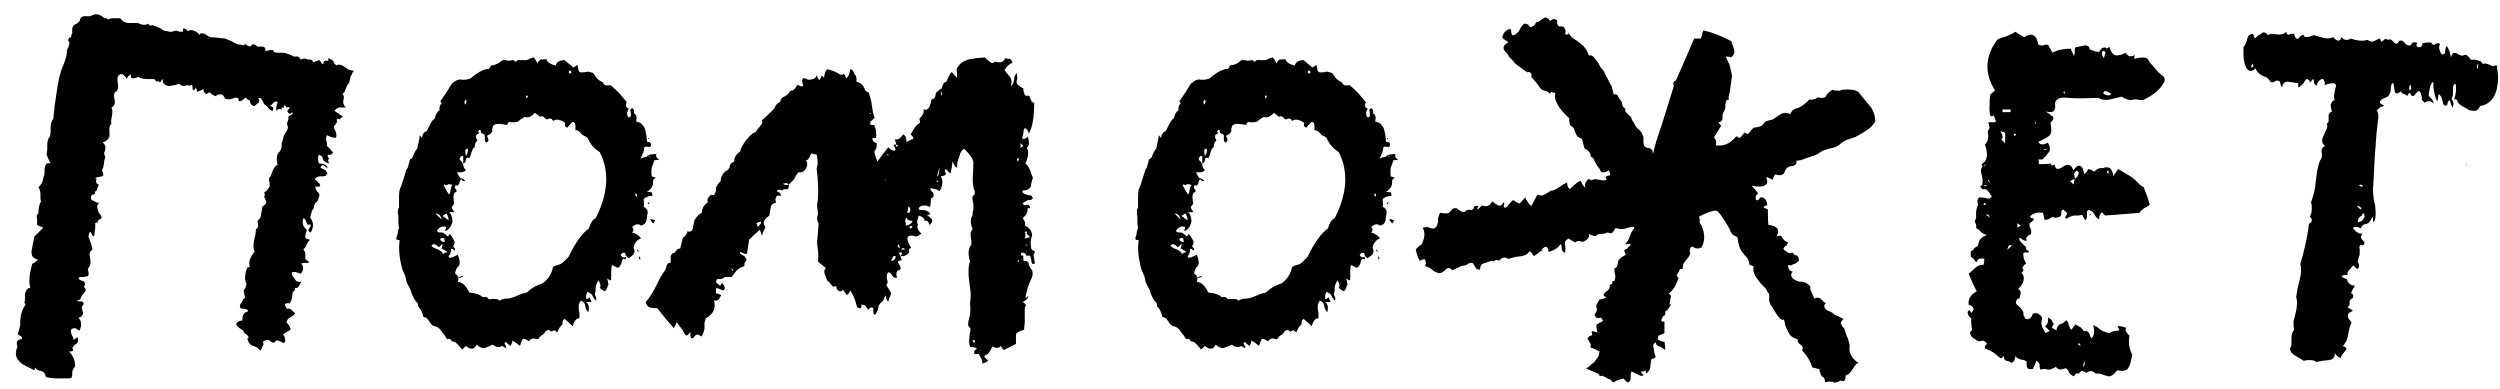<?xml version="1.0" encoding="UTF-8"?> <svg xmlns="http://www.w3.org/2000/svg" width="148" height="23" viewBox="0 0 148 23" fill="none"> <path d="M133.254 4.2C133.068 4.2 132.934 4.013 132.854 3.64C132.828 3.56 132.814 3.413 132.814 3.2V2.8C132.841 2.773 132.881 2.707 132.934 2.6L133.014 2.4C133.041 2.213 133.108 2.093 133.214 2.04C133.321 1.987 133.388 2 133.414 2.08L133.454 2.2L133.494 2.28L133.654 2.12L133.854 2C133.988 1.867 134.121 1.893 134.254 2.08C134.361 2.027 134.454 2 134.534 2L134.814 2.04C135.054 2.067 135.228 2.013 135.334 1.88C135.388 2.04 135.454 2.093 135.534 2.04L135.654 2H135.814C135.814 2.133 135.881 2.24 136.014 2.32C136.201 2.107 136.321 2.027 136.374 2.08L136.414 2.16L136.534 2.2C136.641 2.2 136.788 2.16 136.974 2.08L137.254 2.16L137.534 2.24C137.748 2.293 137.948 2.28 138.134 2.2C138.188 2.28 138.268 2.347 138.374 2.4C138.481 2.427 138.561 2.36 138.614 2.2C138.774 2.387 138.961 2.413 139.174 2.28L139.414 2.36L139.654 2.4C139.788 2.427 139.961 2.413 140.174 2.36C140.281 2.467 140.401 2.493 140.534 2.44L140.694 2.36C140.801 2.307 140.868 2.28 140.894 2.28L140.974 2.48L141.014 2.44L141.094 2.4L141.174 2.32C141.201 2.293 141.268 2.307 141.374 2.36C141.454 2.307 141.534 2.32 141.614 2.4L141.734 2.52L141.854 2.6C141.881 2.6 141.908 2.587 141.934 2.56C141.988 2.507 142.028 2.453 142.054 2.4C142.161 2.4 142.228 2.413 142.254 2.44L142.414 2.6C142.494 2.68 142.601 2.707 142.734 2.68C142.761 2.52 142.881 2.467 143.094 2.52C143.068 2.573 143.054 2.64 143.054 2.72C143.108 2.773 143.148 2.8 143.174 2.8C143.254 2.8 143.308 2.787 143.334 2.76C143.388 2.707 143.414 2.64 143.414 2.56L143.654 2.52H143.934C143.961 2.627 144.028 2.667 144.134 2.64L144.254 2.56C144.361 2.56 144.428 2.573 144.454 2.6C144.374 2.733 144.374 2.88 144.454 3.04C144.508 3.227 144.601 3.267 144.734 3.16L144.774 2.92C144.774 2.84 144.801 2.773 144.854 2.72C144.961 2.933 145.014 3.04 145.014 3.04L145.094 3.4C145.148 3.16 145.268 3.08 145.454 3.16L145.574 3.24L145.694 3.28C145.748 3.307 145.828 3.293 145.934 3.24C145.988 3.24 146.041 3.267 146.094 3.32L146.214 3.44C146.241 3.547 146.321 3.573 146.454 3.52L146.614 3.56L146.774 3.6C146.881 3.627 146.948 3.693 146.974 3.8C147.054 3.72 147.254 3.76 147.574 3.92C147.601 3.893 147.668 3.88 147.774 3.88C147.854 3.88 147.868 3.907 147.814 3.96C147.921 4.44 147.908 4.92 147.774 5.4C147.614 5.907 147.294 6.2 146.814 6.28C146.734 6.493 146.601 6.587 146.414 6.56L146.174 6.52L145.974 6.4L145.814 6.32L145.654 6.2C145.574 6.173 145.508 6.08 145.454 5.92L145.374 5.88H145.294C145.401 5.507 145.428 5.2 145.374 4.96C145.241 5.013 145.188 5.133 145.214 5.32V5.6C145.214 5.653 145.188 5.733 145.134 5.84C145.268 6.08 145.281 6.253 145.174 6.36C145.174 6.333 145.148 6.267 145.094 6.16C145.068 6.053 145.041 5.973 145.014 5.92C144.961 5.973 144.921 6.027 144.894 6.08V6.16L144.854 6.24C144.721 6.293 144.641 6.227 144.614 6.04L144.534 5.76C144.508 5.707 144.454 5.64 144.374 5.56C144.374 5.587 144.348 5.733 144.294 6C144.214 5.893 144.148 5.693 144.094 5.4L144.054 5.12V4.84C143.974 4.867 143.908 4.973 143.854 5.16L143.814 5.4L143.774 5.64L143.854 5.76L143.974 5.88C144.054 6.013 144.081 6.093 144.054 6.12C143.921 5.96 143.748 5.947 143.534 6.08L143.374 5.92V5.76L143.334 5.6C143.281 5.36 143.188 5.333 143.054 5.52V5.48C142.894 5.747 142.774 5.76 142.694 5.52C142.668 5.493 142.628 5.507 142.574 5.56L142.534 5.64L142.494 5.68L142.414 5.6L142.294 5.56C142.214 5.533 142.161 5.48 142.134 5.4C141.948 5.56 141.828 5.573 141.774 5.44L141.734 5.2L141.694 4.92C141.588 4.92 141.534 5.04 141.534 5.28C141.534 5.413 141.508 5.507 141.454 5.56C141.428 5.667 141.334 5.747 141.174 5.8C140.801 5.96 140.788 6.107 141.134 6.24C141.081 6.293 141.041 6.32 141.014 6.32H140.934L140.894 6.36C140.814 6.44 140.748 6.493 140.694 6.52C140.801 6.653 140.828 6.867 140.774 7.16L140.734 7.52L140.694 7.84C140.668 8.213 140.628 8.76 140.574 9.48L140.534 10.28L140.494 11.04C140.468 11.12 140.468 11.28 140.494 11.52L140.534 11.84L140.614 12.2C140.668 12.76 140.628 13.08 140.494 13.16C140.494 12.973 140.481 12.867 140.454 12.84C140.374 13 140.294 13.12 140.214 13.2C140.108 13.253 140.028 13.28 139.974 13.28C139.841 13.333 139.774 13.413 139.774 13.52C139.588 13.44 139.468 13.413 139.414 13.44C139.308 13.44 139.281 13.48 139.334 13.56L139.494 13.72C139.601 13.8 139.721 13.84 139.854 13.84C139.774 13.973 139.748 14.053 139.774 14.08L139.814 14.16L139.894 14.24C140.001 14.347 140.001 14.44 139.894 14.52C139.814 14.493 139.748 14.507 139.694 14.56C139.668 14.587 139.668 14.653 139.694 14.76V15.08C139.668 15.133 139.641 15.213 139.614 15.32C139.588 15.4 139.574 15.453 139.574 15.48C139.681 15.667 139.681 15.813 139.574 15.92L139.494 15.88L139.414 15.8C139.361 15.72 139.308 15.707 139.254 15.76L139.174 15.88L139.054 16C138.974 16.08 138.948 16.173 138.974 16.28C138.814 16.253 138.694 16.28 138.614 16.36C138.694 16.44 138.801 16.493 138.934 16.52C138.988 16.76 139.148 16.893 139.414 16.92C139.228 17.187 139.161 17.347 139.214 17.4H139.254L139.294 17.44C139.321 17.467 139.321 17.533 139.294 17.64C139.161 17.693 139.094 17.773 139.094 17.88V18.04C139.068 18.093 139.028 18.147 138.974 18.2L139.134 18.28L139.294 18.4C138.921 18.533 138.894 18.76 139.214 19.08C139.188 19.133 139.148 19.24 139.094 19.4L139.014 19.76C138.988 20.053 138.881 20.293 138.694 20.48C138.908 20.56 138.961 20.653 138.854 20.76L138.774 20.84L138.694 20.96C138.614 21.04 138.574 21.12 138.574 21.2C138.388 21.12 138.268 21.013 138.214 20.88C138.241 21.147 138.121 21.293 137.854 21.32L137.494 21.36C137.468 21.36 137.401 21.373 137.294 21.4C137.214 21.4 137.161 21.413 137.134 21.44C137.054 21.36 136.934 21.32 136.774 21.32H136.574L136.374 21.36L136.134 21.2L135.854 21.04C135.668 20.933 135.574 20.8 135.574 20.64C135.628 20.533 135.654 20.44 135.654 20.36V20.08C135.654 19.813 135.708 19.627 135.814 19.52C135.788 19.413 135.774 19.253 135.774 19.04L135.894 18.56C136.001 18.133 136.014 17.813 135.934 17.6L136.014 17.08L136.134 16.6C136.241 16.173 136.254 15.853 136.174 15.64C136.414 14.867 136.588 14.067 136.694 13.24C136.801 13.213 136.854 13.147 136.854 13.04C136.854 12.933 136.814 12.867 136.734 12.84C136.814 12.707 136.854 12.56 136.854 12.4V12.16L136.814 11.96C136.974 11.56 137.068 11.147 137.094 10.72L137.174 10.12C137.228 9.853 137.281 9.653 137.334 9.52C137.388 9.467 137.428 9.387 137.454 9.28V9.08C137.401 8.867 137.468 8.72 137.654 8.64C137.441 8.507 137.414 8.293 137.574 8L137.654 7.8L137.734 7.64C137.788 7.507 137.788 7.4 137.734 7.32C137.814 7.293 137.854 7.24 137.854 7.16V6.96C137.828 6.773 137.894 6.653 138.054 6.6C138.001 6.44 137.974 6.307 137.974 6.2C138.028 6.04 138.108 5.947 138.214 5.92C138.161 5.813 138.161 5.653 138.214 5.44L138.254 5.24L138.294 5.08C138.268 4.893 138.041 4.88 137.614 5.04C137.641 4.907 137.628 4.813 137.574 4.76C137.548 4.68 137.508 4.653 137.454 4.68C137.294 4.733 137.188 4.867 137.134 5.08L137.014 4.96L136.974 4.84V4.76C136.974 4.627 136.908 4.667 136.774 4.88C136.748 4.827 136.708 4.773 136.654 4.72C136.628 4.693 136.601 4.68 136.574 4.68C136.521 4.68 136.454 4.76 136.374 4.92L136.214 5.08C136.161 5.133 136.108 5.16 136.054 5.16V4.92C135.948 4.92 135.854 4.907 135.774 4.88L135.454 4.84C135.268 4.813 135.148 4.92 135.094 5.16C135.041 5.107 135.014 5.053 135.014 5L134.974 4.84C134.894 4.76 134.801 4.747 134.694 4.8L134.574 4.88C134.494 4.88 134.441 4.867 134.414 4.84C134.388 4.787 134.321 4.707 134.214 4.6L133.934 4.48C133.694 4.347 133.561 4.2 133.534 4.04C133.428 4.147 133.334 4.2 133.254 4.2ZM139.894 12.6L139.814 12.76L139.654 12.88C139.574 13.013 139.561 13.107 139.614 13.16C139.801 13.107 139.908 13.027 139.934 12.92C140.014 12.84 140.001 12.733 139.894 12.6ZM142.654 5.36C142.761 5.28 142.774 5.16 142.694 5C142.614 5.107 142.601 5.227 142.654 5.36ZM139.534 12.2L139.614 12.28L139.694 12.36C139.721 12.387 139.761 12.387 139.814 12.36C139.734 12.227 139.641 12.173 139.534 12.2ZM133.294 4C133.401 3.973 133.428 3.893 133.374 3.76C133.268 3.867 133.241 3.947 133.294 4ZM139.894 11.04C139.841 10.933 139.761 10.907 139.654 10.96C139.708 11.04 139.788 11.067 139.894 11.04ZM146.694 4.08C146.694 3.92 146.708 3.813 146.734 3.76C146.601 3.867 146.588 3.973 146.694 4.08ZM146.014 9.8V9.68C145.988 9.733 145.988 9.773 146.014 9.8ZM146.214 7.64V7.68V7.64Z" fill="black"></path> <path d="M116.507 18.6C116.454 18.467 116.494 18.387 116.627 18.36C116.627 18.413 116.654 18.467 116.707 18.52C116.921 18.307 116.867 18.147 116.547 18.04C116.494 17.72 116.654 17.453 117.027 17.24C116.921 17.08 116.761 16.733 116.547 16.2L116.747 16.04L116.947 15.84C117.134 15.707 117.294 15.653 117.427 15.68L117.467 15.48V15.32C117.201 15.267 117.054 15.333 117.027 15.52L116.947 15.48L116.907 15.44C116.907 15.387 116.867 15.333 116.787 15.28L116.707 15.24L116.667 15.16V14.92C116.721 14.84 116.774 14.8 116.827 14.8C116.827 14.747 116.867 14.693 116.947 14.64L117.027 14.6L117.107 14.52C117.134 14.2 117.307 14 117.627 13.92C117.467 13.867 117.347 13.8 117.267 13.72L117.147 13.6C117.094 13.547 117.041 13.52 116.987 13.52C117.014 13.387 116.987 13.253 116.907 13.12L116.987 12.88V12.64C116.987 12.427 117.027 12.253 117.107 12.12L117.067 12V11.88C117.067 11.8 117.107 11.733 117.187 11.68L117.547 11.72C117.681 11.773 117.774 11.773 117.827 11.72C117.881 11.693 117.907 11.667 117.907 11.64C117.907 11.613 117.881 11.573 117.827 11.52C117.801 11.44 117.747 11.36 117.667 11.28L117.547 11.2H117.387C117.307 11.173 117.254 11.12 117.227 11.04C117.361 10.987 117.401 10.8 117.347 10.48L117.307 10.32L117.267 10.12C117.267 10.013 117.307 9.92 117.387 9.84L117.347 9.8L117.307 9.72C117.654 9.533 117.721 9.147 117.507 8.56C117.641 8.427 117.707 8.253 117.707 8.04L117.667 7.8L117.787 7.56L117.707 7.24H118.107C118.161 7.187 118.161 7.12 118.107 7.04L118.067 6.92L118.027 6.84C118.001 6.867 117.934 6.88 117.827 6.88C117.774 6.613 117.761 6.4 117.787 6.24V5.92L117.827 5.6C117.961 5.467 118.054 5.387 118.107 5.36C117.467 4.347 117.507 3.347 118.227 2.36L118.467 2.24L118.747 2.16C119.014 2.053 119.201 1.96 119.307 1.88L119.547 2.04L119.827 2.2C120.281 1.907 120.561 2.053 120.667 2.64C120.774 2.693 120.881 2.707 120.987 2.68L121.107 2.64C121.187 2.64 121.241 2.653 121.267 2.68C121.294 2.733 121.374 2.88 121.507 3.12C121.801 2.96 122.161 2.88 122.587 2.88L122.667 3.08L122.787 3.32L122.827 3.12V2.96C122.827 2.88 122.841 2.827 122.867 2.8L123.467 2.68C123.627 2.707 123.707 2.787 123.707 2.92C123.787 2.947 123.894 2.987 124.027 3.04C124.161 3.067 124.241 3.08 124.267 3.08C124.321 2.973 124.387 2.893 124.467 2.84C124.601 2.787 124.681 2.8 124.707 2.88L124.787 2.84L124.867 2.76C124.974 3.107 125.121 3.28 125.307 3.28C125.467 3.28 125.641 3.227 125.827 3.12C125.987 3.36 126.174 3.4 126.387 3.24C126.361 3.267 126.347 3.347 126.347 3.48L126.547 3.44L126.787 3.4C127.027 3.4 127.161 3.453 127.187 3.56C127.214 3.64 127.307 3.76 127.467 3.92L127.787 4.28L127.907 4.4L128.027 4.48C128.134 4.587 128.174 4.693 128.147 4.8C127.934 5.253 127.507 5.627 126.867 5.92H126.667C126.587 5.893 126.494 5.88 126.387 5.88L126.187 5.92C126.054 5.947 125.854 5.88 125.587 5.72L125.267 5.8L124.947 5.88C124.681 5.933 124.467 5.92 124.307 5.84C124.281 5.813 124.227 5.8 124.147 5.8H123.947C123.467 5.827 122.987 5.827 122.507 5.8C122.134 5.747 121.881 5.787 121.747 5.92C121.667 6 121.641 6.12 121.667 6.28C121.667 6.6 121.494 6.707 121.147 6.6C121.174 6.653 121.241 6.707 121.347 6.76L121.427 6.84L121.507 6.88C121.614 6.933 121.574 7.067 121.387 7.28C121.467 7.653 121.454 7.893 121.347 8C121.294 8.08 121.067 8.213 120.667 8.4C120.774 8.587 120.961 8.6 121.227 8.44C121.361 8.653 121.387 8.84 121.307 9L121.227 9.08C121.201 9.133 121.174 9.173 121.147 9.2L120.907 9.44H120.667C120.694 9.493 120.707 9.587 120.707 9.72C121.027 9.72 121.254 9.707 121.387 9.68C121.441 9.813 121.521 9.827 121.627 9.72C121.654 9.907 121.721 10 121.827 10C121.907 10 122.001 9.96 122.107 9.88C122.214 9.8 122.321 9.76 122.427 9.76C122.561 9.76 122.667 9.867 122.747 10.08C122.907 9.84 123.054 9.76 123.187 9.84C123.267 9.867 123.334 10.027 123.387 10.32L123.547 10.16L123.587 10.08V10.04C123.641 9.987 123.774 10.027 123.987 10.16L124.067 10.08L124.187 10C124.321 9.947 124.414 9.933 124.467 9.96C124.841 9.8 125.054 9.96 125.107 10.44C125.134 10.387 125.187 10.307 125.267 10.2C125.347 10.093 125.387 10.027 125.387 10L125.787 10.24L126.187 10.48L126.387 10.64L126.547 10.8C126.654 10.933 126.774 11.027 126.907 11.08L127.107 11.6L127.267 12.12L127.107 12.24L126.947 12.32C126.787 12.427 126.694 12.52 126.667 12.6L125.667 12.68L124.627 12.76L124.427 12.56C124.321 12.667 124.267 12.8 124.267 12.96C124.214 12.987 124.134 12.92 124.027 12.76C124.027 12.733 124.014 12.707 123.987 12.68L123.907 12.56L123.787 12.48C123.707 12.4 123.627 12.413 123.547 12.52V12.8C123.547 12.907 123.521 12.987 123.467 13.04C123.414 12.987 123.374 12.933 123.347 12.88L123.307 12.8L123.267 12.72L123.027 12.76H122.787C122.627 12.787 122.467 12.853 122.307 12.96C122.254 12.907 122.254 12.84 122.307 12.76L122.347 12.72L122.387 12.6L122.307 12.56C122.254 12.507 122.201 12.453 122.147 12.4C122.067 12.453 122.027 12.507 122.027 12.56V12.68L121.987 12.8C121.774 12.907 121.627 12.92 121.547 12.84L121.427 12.88L121.307 12.96C121.201 13.013 121.107 13.027 121.027 13C121.027 12.947 121.001 12.813 120.947 12.6C120.627 12.547 120.374 12.613 120.187 12.8C120.187 12.827 120.214 12.867 120.267 12.92H120.387C120.414 12.947 120.401 13 120.347 13.08L120.227 13.16L120.147 13.24V13.4L120.227 13.56C120.254 13.667 120.254 13.773 120.227 13.88L120.107 13.92L120.027 14C119.947 14.027 119.934 14.107 119.987 14.24C119.934 14.267 119.854 14.253 119.747 14.2L119.667 14.12L119.547 14.08C119.521 14.16 119.561 14.253 119.667 14.36L119.827 14.52L119.947 14.64C119.921 14.693 119.934 14.747 119.987 14.8L120.067 14.84C120.094 14.867 120.107 14.907 120.107 14.96C119.974 14.933 119.881 14.933 119.827 14.96C119.774 14.987 119.761 15.04 119.787 15.12C119.787 15.227 119.801 15.307 119.827 15.36L119.947 15.6C119.761 15.733 119.694 15.84 119.747 15.92L119.787 15.96V16C119.787 16.027 119.747 16.08 119.667 16.16C119.801 16.267 119.841 16.427 119.787 16.64C119.761 16.773 119.654 16.933 119.467 17.12C119.574 17.147 119.627 17.227 119.627 17.36L119.587 17.52L119.547 17.68C119.467 17.653 119.401 17.707 119.347 17.84C119.321 17.947 119.361 18.027 119.467 18.08C119.681 18.293 119.787 18.44 119.787 18.52V18.64L119.907 18.88C120.121 18.933 120.267 18.827 120.347 18.56C120.507 18.507 120.641 18.533 120.747 18.64C120.881 18.72 120.921 18.827 120.867 18.96C120.814 19.173 120.894 19.427 121.107 19.72L121.227 19.64L121.347 19.6L121.067 19.32C121.227 19.187 121.281 19.013 121.227 18.8C121.361 18.853 121.441 18.907 121.467 18.96L121.507 19.08L121.587 19.16L121.467 19.4L121.547 19.44C121.627 19.493 121.694 19.533 121.747 19.56C121.747 19.4 121.814 19.28 121.947 19.2L122.147 19.12L122.307 18.96C122.387 18.987 122.441 19.08 122.467 19.24C122.521 19.4 122.574 19.493 122.627 19.52L122.747 19.36L122.867 19.2L122.987 19.28L123.147 19.36C123.227 19.413 123.294 19.493 123.347 19.6H123.507C123.614 19.627 123.681 19.693 123.707 19.8L123.747 19.92L123.827 20.04C123.987 19.827 124.014 19.56 123.907 19.24L124.147 19.36L124.347 19.52C124.454 19.6 124.627 19.667 124.867 19.72C124.894 19.693 124.987 19.653 125.147 19.6L125.467 19.56L125.427 19.44L125.347 19.32C125.454 19.293 125.627 19.32 125.867 19.4C125.787 19.507 125.854 19.667 126.067 19.88C125.987 20.253 126.041 20.627 126.227 21L126.147 21.4C126.094 21.587 126.054 21.693 126.027 21.72C125.947 21.933 125.721 22 125.347 21.92C125.161 22.16 124.987 22.28 124.827 22.28L124.667 22.24L124.547 22.2C124.361 22.12 124.201 22.093 124.067 22.12C123.881 21.933 123.694 21.92 123.507 22.08C123.321 21.92 123.174 21.933 123.067 22.12C122.987 22.093 122.934 22.093 122.907 22.12L122.827 22.2L122.787 22.28C122.654 22.227 122.561 22.16 122.507 22.08L122.427 21.92L122.307 21.8L122.147 21.84L121.987 21.88C121.881 21.88 121.787 21.827 121.707 21.72C121.467 21.853 121.307 21.907 121.227 21.88L121.067 21.84C120.961 21.84 120.867 21.853 120.787 21.88L120.747 21.72V21.6C120.721 21.493 120.654 21.413 120.547 21.36L120.467 21.6L120.347 21.84C120.214 21.867 120.107 21.853 120.027 21.8C119.974 21.72 119.961 21.587 119.987 21.4L119.827 21.32L119.627 21.28C119.441 21.227 119.334 21.147 119.307 21.04V21.16L119.267 21.28C119.241 21.387 119.174 21.453 119.067 21.48L118.947 21.4L118.787 21.36C118.681 21.333 118.627 21.253 118.627 21.12C118.574 21.067 118.547 21.08 118.547 21.16L118.507 21.2H118.427L118.227 21.04L118.027 20.88C117.814 20.747 117.641 20.667 117.507 20.64V20.48L117.627 20.36C117.601 20.28 117.521 20.213 117.387 20.16L117.227 20.2H117.107L116.747 19.96L116.667 19.84L116.627 19.76C116.627 19.653 116.667 19.587 116.747 19.56C116.694 19.213 116.681 18.973 116.707 18.84C116.627 18.813 116.561 18.733 116.507 18.6ZM118.707 8.48V7.88C118.654 7.827 118.601 7.8 118.547 7.8C118.494 7.773 118.454 7.773 118.427 7.8L118.507 7.92L118.547 8.04C118.574 8.12 118.547 8.2 118.467 8.28L118.547 8.32C118.601 8.373 118.654 8.427 118.707 8.48ZM124.507 5.52L124.627 5.6L124.747 5.64C124.827 5.667 124.907 5.64 124.987 5.56L124.867 5.48L124.707 5.4C124.601 5.373 124.534 5.413 124.507 5.52ZM122.787 10.36L122.827 10.48V10.6L122.907 10.52L122.987 10.44C123.041 10.333 123.067 10.267 123.067 10.24C123.067 10.213 123.041 10.173 122.987 10.12C122.961 10.093 122.921 10.107 122.867 10.16C122.814 10.213 122.787 10.28 122.787 10.36ZM119.027 6.48H118.547V6.64H118.947C119.027 6.64 119.054 6.587 119.027 6.48ZM124.547 3.44L124.587 3.32L124.627 3.2C124.681 3.12 124.641 3.053 124.507 3C124.401 3.107 124.414 3.253 124.547 3.44ZM118.827 14.8L119.107 14.52C119.027 14.493 118.961 14.507 118.907 14.56C118.881 14.613 118.854 14.693 118.827 14.8ZM122.827 10.6L122.707 10.64L122.547 10.72L122.747 10.92L122.827 10.6ZM123.387 21.36L123.347 21.56L123.307 21.72C123.414 21.667 123.441 21.547 123.387 21.36ZM119.427 13.2V13.48L119.547 13.4L119.627 13.36C119.574 13.333 119.507 13.28 119.427 13.2ZM124.827 10.28V10.08C124.694 10.16 124.694 10.227 124.827 10.28ZM123.067 20.28L123.027 20.4L123.187 20.48L123.147 20.4L123.107 20.36L123.067 20.28ZM117.547 12.72C117.627 12.747 117.707 12.8 117.787 12.88C117.761 12.72 117.681 12.667 117.547 12.72ZM122.267 5.56C122.241 5.533 122.227 5.48 122.227 5.4C122.121 5.453 122.134 5.507 122.267 5.56ZM117.587 12.08C117.561 12.08 117.521 12.053 117.467 12C117.441 12.027 117.427 12.067 117.427 12.12C117.481 12.147 117.534 12.133 117.587 12.08ZM119.307 7.92H119.227C119.201 7.947 119.201 7.973 119.227 8C119.227 8.027 119.254 8.04 119.307 8.04C119.307 8.013 119.321 7.987 119.347 7.96L119.307 7.92ZM117.627 10.96H117.427C117.481 11.04 117.547 11.04 117.627 10.96ZM117.667 10.64L117.787 10.84C117.787 10.707 117.747 10.64 117.667 10.64ZM120.467 7.2V7.36L120.507 7.28L120.547 7.24C120.494 7.24 120.467 7.227 120.467 7.2ZM120.987 8.88H121.147V8.84H120.987V8.88ZM117.427 9.84L117.507 9.8H117.547C117.547 9.773 117.534 9.747 117.507 9.72C117.507 9.747 117.481 9.787 117.427 9.84ZM123.707 12.68H123.787V12.72H123.707V12.68ZM123.787 20.28V20.24H123.747C123.747 20.267 123.761 20.28 123.787 20.28ZM116.907 16.24L116.947 16.28C116.947 16.253 116.934 16.24 116.907 16.24ZM119.987 19.08L119.947 19.12L119.987 19.08Z" fill="black"></path> <path d="M110.735 6.32C110.922 6.587 111.015 6.88 111.015 7.2C110.855 7.44 110.682 7.613 110.495 7.72L110.175 7.92L109.815 8.12L109.335 8.28C109.149 8.36 108.989 8.467 108.855 8.6C108.749 8.68 108.562 8.747 108.295 8.8L108.015 8.88C107.882 8.933 107.802 8.973 107.775 9C107.669 9.107 107.429 9.213 107.055 9.32C106.922 9.373 106.775 9.427 106.615 9.48C106.455 9.507 106.362 9.52 106.335 9.52C106.389 9.68 106.309 9.787 106.095 9.84H105.975L105.815 9.92C105.762 9.947 105.709 10.027 105.655 10.16C105.629 10.267 105.562 10.333 105.455 10.36C105.375 10.387 105.255 10.373 105.095 10.32C105.015 10.427 104.962 10.533 104.935 10.64L104.775 10.56L104.615 10.48C104.562 10.533 104.562 10.587 104.615 10.64V10.84C104.535 10.973 104.402 11.04 104.215 11.04H103.975L103.695 11C103.989 11.293 104.109 11.453 104.055 11.48L104.015 11.52L103.975 11.56C103.949 11.587 103.935 11.667 103.935 11.8C104.015 11.88 104.082 11.88 104.135 11.8L104.175 11.72C104.202 11.693 104.242 11.68 104.295 11.68C104.509 11.733 104.615 11.893 104.615 12.16C104.535 12.16 104.469 12.187 104.415 12.24C104.415 12.293 104.442 12.32 104.495 12.32L104.575 12.36L104.655 12.4C104.655 12.853 104.669 13.16 104.695 13.32C105.229 13.373 105.389 13.6 105.175 14C105.362 13.92 105.469 13.933 105.495 14.04L105.535 14.12L105.615 14.2C105.642 14.253 105.722 14.307 105.855 14.36L105.775 14.52L105.655 14.6L105.575 14.72C105.575 14.773 105.695 14.867 105.935 15C106.069 14.92 106.175 14.96 106.255 15.12C106.335 15.093 106.389 15.107 106.415 15.16C106.469 15.213 106.495 15.307 106.495 15.44L106.295 15.6L106.175 15.64L106.015 15.72L105.855 15.68C105.855 15.92 105.949 16.053 106.135 16.08C106.002 16.213 106.002 16.347 106.135 16.48C106.215 16.56 106.349 16.627 106.535 16.68C106.775 16.653 106.989 16.747 107.175 16.96C107.149 17.067 107.175 17.187 107.255 17.32L107.335 17.52L107.415 17.68C107.522 17.6 107.642 17.6 107.775 17.68L107.935 17.84L108.095 17.96C107.962 18.04 107.962 18.16 108.095 18.32L108.215 18.4L108.335 18.44C108.442 18.493 108.509 18.533 108.535 18.56C108.562 18.613 108.655 18.667 108.815 18.72L108.975 18.8L109.135 18.88C108.975 19.04 108.935 19.147 109.015 19.2L109.055 19.32L109.175 19.44L109.335 19.92C109.389 20 109.442 20.16 109.495 20.4V20.76C109.549 21.053 109.722 21.293 110.015 21.48C109.909 21.533 109.842 21.587 109.815 21.64L109.655 21.88C109.549 22.067 109.415 22.187 109.255 22.24V22.36L109.215 22.48C109.189 22.587 109.109 22.6 108.975 22.52C108.789 22.627 108.642 22.667 108.535 22.64L108.495 22.6H108.375C108.322 22.573 108.215 22.587 108.055 22.64C108.055 22.613 108.042 22.56 108.015 22.48C108.015 22.427 108.002 22.387 107.975 22.36L107.855 22.28C107.802 22.227 107.749 22.08 107.695 21.84H107.655C107.602 21.84 107.549 21.827 107.495 21.8C107.415 21.773 107.349 21.76 107.295 21.76C107.162 21.36 106.962 21.027 106.695 20.76C106.749 20.573 106.709 20.453 106.575 20.4L106.455 20.28C106.429 20.253 106.415 20.187 106.415 20.08C106.149 20.027 105.962 19.88 105.855 19.64L105.695 19.28L105.615 18.92C105.482 18.973 105.335 18.867 105.175 18.6L104.975 18.28C104.949 18.2 104.895 18.12 104.815 18.04C104.762 17.933 104.735 17.84 104.735 17.76V17.4C104.682 17.347 104.642 17.293 104.615 17.24L104.575 17.16L104.535 17.08C104.322 16.893 104.149 16.693 104.015 16.48C103.829 16.24 103.762 16 103.815 15.76L103.695 15.72L103.575 15.68C103.549 15.493 103.495 15.347 103.415 15.24L103.295 15.12L103.175 14.96C103.015 14.8 102.909 14.493 102.855 14.04L102.615 13.92C102.562 13.893 102.509 13.827 102.455 13.72C102.455 13.667 102.349 13.467 102.135 13.12C101.949 12.827 101.802 12.627 101.695 12.52C101.589 12.467 101.509 12.453 101.455 12.48L101.175 12.56L100.975 12.64L100.775 12.72L100.575 12.84C100.629 12.947 100.642 13.053 100.615 13.16C100.935 13.693 100.975 14.187 100.735 14.64C100.549 14.747 100.375 14.733 100.215 14.6C100.055 14.6 100.002 14.747 100.055 15.04L99.975 15.2L99.815 15.4C99.682 15.533 99.615 15.68 99.615 15.84V15.92H99.455C99.402 16.08 99.335 16.2 99.255 16.28L99.295 16.36L99.375 16.48C99.349 16.507 99.308 16.6 99.255 16.76L99.135 17C99.028 17.16 98.948 17.253 98.895 17.28L98.815 17.36H98.775C98.909 17.44 98.948 17.547 98.895 17.68L98.855 17.92L98.815 18.04L98.895 18C98.922 18.027 98.922 18.053 98.895 18.08L98.815 18.2C98.788 18.253 98.749 18.307 98.695 18.36L98.575 18.44C98.602 18.547 98.588 18.627 98.535 18.68L98.455 18.72C98.402 18.827 98.362 18.907 98.335 18.96C98.362 18.987 98.388 19.013 98.415 19.04C98.469 19.04 98.508 19.04 98.535 19.04V19.72C98.482 19.747 98.362 19.8 98.175 19.88L98.135 20.08C98.215 20.16 98.349 20.213 98.535 20.24L98.575 20.48V20.72L98.415 20.6L98.295 20.52C98.109 20.493 98.015 20.4 98.015 20.24L97.855 20.44L97.895 20.6L97.935 20.88L98.015 21.12C97.989 21.2 97.909 21.24 97.775 21.24L97.735 21.4L97.695 21.72C97.695 21.853 97.615 21.987 97.455 22.12L97.415 21.92C97.362 21.973 97.282 22 97.175 22H97.135L97.215 22.12L97.295 22.2C97.242 22.28 97.122 22.267 96.935 22.16L96.615 22H96.575L96.535 22.2V22.44C96.482 22.573 96.428 22.64 96.375 22.64C96.349 22.64 96.308 22.613 96.255 22.56L96.095 22.4L96.015 22.44L95.815 22.48L95.495 22.64C95.362 22.48 95.269 22.413 95.215 22.44L95.095 22.36L94.855 22.24C94.749 22.293 94.668 22.253 94.615 22.12L94.415 22.04C94.148 21.933 93.975 21.853 93.895 21.8C94.028 21.747 94.135 21.667 94.215 21.56L94.375 21.44L94.495 21.28L94.615 21.12L94.655 21L94.695 20.8H94.655L94.455 20.68L94.135 20.56C94.189 20.453 94.189 20.373 94.135 20.32L94.055 20.16L94.015 20.12C93.935 20.013 94.015 19.92 94.255 19.84V19.72L94.215 19.68L94.255 19.6L94.575 19.68C94.495 19.413 94.482 19.253 94.535 19.2L94.895 19C94.842 18.867 94.788 18.8 94.735 18.8L94.615 18.84L94.495 18.8C94.388 18.693 94.375 18.6 94.455 18.52C94.508 18.467 94.535 18.4 94.535 18.32L94.495 18.08L94.695 17.72C94.802 17.72 94.909 17.693 95.015 17.64C95.122 17.613 95.095 17.573 94.935 17.52C94.935 17.44 94.962 17.373 95.015 17.32L95.175 17.2C95.282 17.093 95.322 16.973 95.295 16.84C95.402 16.84 95.455 16.813 95.455 16.76V16.64H95.575C95.629 16.48 95.642 16.36 95.615 16.28L95.575 16.08V15.88C95.682 15.853 95.735 15.8 95.735 15.72L95.775 15.64V15.56C95.775 15.4 95.935 15.24 96.255 15.08C96.148 14.893 96.135 14.787 96.215 14.76L96.335 14.72L96.415 14.6L96.495 14.56L96.535 14.44H96.375C96.269 14.467 96.215 14.467 96.215 14.44C96.322 14.36 96.415 14.2 96.495 13.96L96.575 13.76L96.735 13.52V13.4H96.895C96.602 13.427 96.388 13.467 96.255 13.52C96.202 13.547 96.095 13.56 95.935 13.56L95.735 13.52H95.615C95.508 13.76 95.402 13.853 95.295 13.8L95.175 13.76L94.935 13.84C94.775 13.84 94.668 13.853 94.615 13.88H94.575L94.495 13.96C94.442 14.013 94.295 13.973 94.055 13.84C94.109 14.053 93.989 14.213 93.695 14.32C93.482 14.24 93.335 14.253 93.255 14.36L92.855 14.12C92.668 14.227 92.602 14.36 92.655 14.52C92.682 14.627 92.682 14.773 92.655 14.96C92.575 14.96 92.508 14.893 92.455 14.76V14.56L92.375 14.44C92.295 14.627 92.069 14.787 91.695 14.92L91.655 14.8L91.615 14.68C91.562 14.627 91.522 14.6 91.495 14.6C91.388 14.653 91.322 14.707 91.295 14.76V14.84H91.255C91.042 15 90.895 15.107 90.815 15.16C90.762 15.107 90.722 15.053 90.695 15C90.642 14.92 90.588 14.88 90.535 14.88C90.455 15.067 90.202 15.173 89.775 15.2L89.615 15.24L89.455 15.28C89.322 15.333 89.242 15.333 89.215 15.28C89.055 15.2 88.895 15.253 88.735 15.44C88.682 15.387 88.615 15.373 88.535 15.4L88.415 15.48L88.295 15.44L88.055 15.52L87.935 15.56L87.815 15.6C87.735 15.627 87.682 15.68 87.655 15.76L87.615 15.96C87.455 15.96 87.362 15.907 87.335 15.8L87.255 15.68L87.175 15.56C87.069 15.56 86.989 15.573 86.935 15.6L86.815 15.68L86.695 15.72C86.588 15.72 86.469 15.76 86.335 15.84L86.135 15.92L85.975 16C85.842 15.84 85.709 15.827 85.575 15.96L85.495 16.04L85.375 16.12C85.269 16.173 85.189 16.187 85.135 16.16L84.935 16.08L84.775 15.96C84.695 15.88 84.562 15.813 84.375 15.76L84.415 15.56L84.375 15.4C84.349 15.32 84.242 15.333 84.055 15.44C83.948 15.28 83.868 15.053 83.815 14.76L83.975 14.6L84.175 14.44C84.362 14.04 84.375 13.72 84.215 13.48C84.349 13.453 84.455 13.44 84.535 13.44C84.829 13.6 85.015 13.547 85.095 13.28L85.135 13.12V12.92C85.189 12.733 85.228 12.627 85.255 12.6C85.602 12.653 85.788 12.64 85.815 12.56L85.895 12.48L85.935 12.44C85.962 12.36 86.055 12.32 86.215 12.32C86.482 12.533 86.655 12.6 86.735 12.52L86.775 12.48L86.855 12.44C86.935 12.413 87.028 12.413 87.135 12.44L87.255 12.32V12.24C87.308 12.187 87.402 12.173 87.535 12.2L87.455 12.32C87.455 12.347 87.469 12.373 87.495 12.4L87.615 12.28L87.735 12.16C88.002 12.267 88.202 12.187 88.335 11.92C88.469 12.027 88.588 12.107 88.695 12.16C88.829 12.213 88.935 12.147 89.015 11.96C89.042 11.987 89.055 12.027 89.055 12.08L89.015 12.16C89.015 12.213 89.042 12.267 89.095 12.32C89.175 12.267 89.255 12.187 89.335 12.08L89.455 11.96L89.575 11.84C89.815 12 89.948 12.067 89.975 12.04L90.295 11.68C90.375 11.893 90.495 12.067 90.655 12.2L91.015 11.52C91.175 11.573 91.282 11.587 91.335 11.56L91.575 11.44C91.762 11.307 91.882 11.253 91.935 11.28C92.069 11.227 92.215 11.147 92.375 11.04L92.535 10.92L92.775 10.8C92.775 10.987 92.829 11.12 92.935 11.2C93.282 10.853 93.495 10.693 93.575 10.72C93.602 10.72 93.629 10.773 93.655 10.88L93.735 11L93.855 11.12C93.802 10.96 93.829 10.827 93.935 10.72C93.989 10.587 94.082 10.573 94.215 10.68C94.322 10.6 94.469 10.587 94.655 10.64L94.895 10.68C95.002 10.68 95.082 10.667 95.135 10.64C95.028 10.533 95.042 10.453 95.175 10.4C95.255 10.4 95.308 10.387 95.335 10.36C95.335 10.333 95.308 10.24 95.255 10.08C95.069 10.187 94.935 10.227 94.855 10.2C94.802 10.2 94.762 10.16 94.735 10.08L94.695 10L94.575 9.84L94.495 9.72L94.415 9.56C94.362 9.4 94.282 9.307 94.175 9.28C94.175 9.147 94.122 9.027 94.015 8.92L93.815 8.8L93.735 8.56C93.709 8.32 93.642 8.187 93.535 8.16L93.375 8.08C93.349 8.027 93.308 7.947 93.255 7.84L93.175 7.6L93.055 7.48C92.948 7.453 92.895 7.293 92.895 7L92.615 6.72L92.335 6.4C92.122 6.08 92.028 5.813 92.055 5.6C92.109 5.52 92.069 5.48 91.935 5.48C91.855 5.427 91.788 5.453 91.735 5.56C91.709 5.48 91.642 5.427 91.535 5.4L91.415 5.36L91.295 5.32C91.215 5.267 91.109 5.133 90.975 4.92L90.655 4.56C90.682 4.453 90.668 4.373 90.615 4.32C90.588 4.267 90.522 4.253 90.415 4.28L90.175 4.12L89.975 3.96C89.788 3.853 89.655 3.733 89.575 3.6L89.335 3.36L89.255 3.2L89.095 3.04C88.935 2.827 89.002 2.653 89.295 2.52C89.269 2.493 89.242 2.467 89.215 2.44C89.189 2.413 89.162 2.4 89.135 2.4L88.935 2.24C88.962 2 89.095 1.827 89.335 1.72C89.335 1.693 89.375 1.707 89.455 1.76C89.455 1.92 89.482 2.027 89.535 2.08C89.615 2.107 89.735 2.04 89.895 1.88L90.055 1.6L90.215 1.4C90.402 1.4 90.522 1.467 90.575 1.6C90.682 1.6 90.775 1.56 90.855 1.48L90.935 1.32L91.095 1.28L91.255 1.16L91.455 1.04C91.535 1.013 91.642 1.08 91.775 1.24C91.909 1.107 92.042 1.093 92.175 1.2C92.175 1.333 92.189 1.427 92.215 1.48C92.269 1.56 92.335 1.587 92.415 1.56H92.495L92.575 1.6C92.682 1.707 92.709 1.853 92.655 2.04H92.855V1.92C92.935 2.08 93.028 2.2 93.135 2.28L93.335 2.4L93.495 2.52C93.788 2.733 93.975 2.987 94.055 3.28C94.215 3.253 94.349 3.333 94.455 3.52L94.615 3.72L94.735 3.96L94.935 4.2L95.095 4.52C95.148 4.6 95.202 4.707 95.255 4.84C95.335 4.973 95.388 5.067 95.415 5.12C95.469 5.333 95.508 5.493 95.535 5.6C95.668 5.547 95.762 5.6 95.815 5.76L95.895 5.88L96.015 6.04C96.015 6.227 96.082 6.36 96.215 6.44C96.189 6.547 96.228 6.64 96.335 6.72L96.455 6.84L96.575 6.96C96.575 7.04 96.629 7.147 96.735 7.28C96.788 7.413 96.855 7.52 96.935 7.6C97.015 7.653 97.095 7.733 97.175 7.84L97.295 8.12C97.269 8.52 97.322 8.72 97.455 8.72L97.535 8.76H97.615C97.695 8.787 97.762 8.827 97.815 8.88L97.855 9.12C97.962 8.64 98.122 8.107 98.335 7.52L99.095 5.08C99.015 4.92 99.055 4.813 99.215 4.76C99.375 4.413 99.735 3.587 100.295 2.28H100.695L100.735 2.16L100.775 2.04C100.775 1.933 100.802 1.853 100.855 1.8L101.295 1.92L101.735 2.08L102.095 2.24L102.495 2.44L102.575 2.68L102.655 2.92C102.709 3.133 102.642 3.293 102.455 3.4C102.322 3.347 102.229 3.333 102.175 3.36L102.215 3.48L102.375 3.8C102.402 3.853 102.455 4.08 102.535 4.48L102.495 4.76L102.455 5.08C102.429 5.32 102.389 5.533 102.335 5.72V5.92H102.215L102.175 6.04C102.149 6.12 102.135 6.187 102.135 6.24C102.162 6.347 102.135 6.467 102.055 6.6C102.002 6.707 101.975 6.773 101.975 6.8V6.96C101.975 7.12 101.895 7.213 101.735 7.24L101.815 7.36L101.895 7.44C101.735 7.707 101.602 7.92 101.495 8.08V8.12H101.455C101.589 8.253 101.629 8.413 101.575 8.6C102.029 8.68 102.429 8.507 102.775 8.08H102.855C102.909 8.187 102.989 8.187 103.095 8.08L103.175 7.96L103.295 7.84C103.402 7.947 103.495 7.947 103.575 7.84L103.695 7.68L103.815 7.56C104.055 7.533 104.215 7.493 104.295 7.44L104.415 7.32C104.442 7.213 104.615 7.133 104.935 7.08L105.175 6.92L105.415 6.76C105.602 6.653 105.789 6.653 105.975 6.76L106.015 6.68L106.095 6.56L106.255 6.44C106.495 6.413 106.789 6.227 107.135 5.88C107.215 5.907 107.295 5.907 107.375 5.88L107.495 5.84L107.615 5.76C107.935 5.84 108.109 5.787 108.135 5.6C108.322 5.413 108.442 5.32 108.495 5.32L108.615 5.36H108.775C108.882 5.387 108.962 5.373 109.015 5.32C109.469 5.267 109.802 5.307 110.015 5.44L110.335 5.84L110.735 6.32Z" fill="black"></path> <path d="M67.333 14.2H67.253C67.2 14.173 67.2 14.093 67.253 13.96L67.293 13.84V13.76L67.333 13.6L67.373 13.48C67.346 13.427 67.333 13.307 67.333 13.12V12.8C67.28 12.56 67.293 12.387 67.373 12.28V11.64C67.373 11.347 67.413 11.147 67.493 11.04L67.813 10.04L67.893 9.92L67.933 9.76C67.986 9.6 68.013 9.493 68.013 9.44C68.12 9.413 68.2 9.307 68.253 9.12L68.333 8.96C68.36 8.907 68.4 8.853 68.453 8.8L68.493 8.6L68.533 8.4C68.586 8.213 68.6 8.08 68.573 8L68.733 8.16C68.76 7.947 68.853 7.813 69.013 7.76L69.213 7.36C69.293 7.2 69.386 7.08 69.493 7C69.546 6.76 69.64 6.6 69.773 6.52C69.746 6.36 69.786 6.227 69.893 6.12C69.893 6.093 69.866 6.053 69.813 6L70.173 5.48L70.493 4.96C70.733 4.747 70.933 4.667 71.093 4.72H71.293C71.346 4.72 71.453 4.693 71.613 4.64L71.853 4.44L72.093 4.28C72.306 4.147 72.506 4.08 72.693 4.08C72.746 4.027 72.786 3.96 72.813 3.88C73.08 3.853 73.306 3.747 73.493 3.56H73.693L73.853 3.6L74.093 3.56C74.173 3.56 74.24 3.6 74.293 3.68C74.32 3.573 74.413 3.533 74.573 3.56H74.933C75.146 3.453 75.28 3.4 75.333 3.4C75.386 3.427 75.466 3.547 75.573 3.76C75.6 3.653 75.666 3.573 75.773 3.52H75.893C76 3.52 76.066 3.507 76.093 3.48C76.12 3.667 76.306 3.8 76.653 3.88C76.706 3.667 76.88 3.56 77.173 3.56L77.413 3.76L77.693 4L77.813 3.92L77.933 3.84C77.96 4 77.986 4.12 78.013 4.2C78.066 4.28 78.146 4.307 78.253 4.28H78.373L78.533 4.24C78.586 4.24 78.693 4.267 78.853 4.32L78.973 4.48L79.093 4.64C79.2 4.747 79.32 4.827 79.453 4.88C79.48 5.04 79.626 5.093 79.893 5.04C80 5.12 80.173 5.28 80.413 5.52L80.613 5.76L80.853 6.04L80.813 6.16V6.28C80.84 6.36 80.893 6.413 80.973 6.44C80.84 6.653 80.84 6.827 80.973 6.96C81.08 6.933 81.12 6.867 81.093 6.76V6.64L81.053 6.52C81.133 6.387 81.2 6.373 81.253 6.48C81.28 6.507 81.293 6.587 81.293 6.72C81.426 6.773 81.466 6.933 81.413 7.2C81.653 7.227 81.826 7.373 81.933 7.64L82.013 8L82.053 8.4H82.133L82.253 8.44C82.306 8.547 82.306 8.627 82.253 8.68C82.226 8.707 82.133 8.707 81.973 8.68C81.92 8.68 81.893 8.707 81.893 8.76C81.866 8.973 81.786 9.187 81.653 9.4C81.813 9.32 81.946 9.28 82.053 9.28C82.08 9.173 82.266 9.12 82.613 9.12C82.56 9.253 82.613 9.36 82.773 9.44C82.72 9.467 82.653 9.48 82.573 9.48H82.493L82.413 9.72L82.333 9.92C82.306 10.107 82.306 10.28 82.333 10.44L82.573 10.52C82.44 10.6 82.386 10.693 82.413 10.8C82.413 10.907 82.4 10.973 82.373 11C82.346 11.107 82.24 11.227 82.053 11.36C82.213 11.36 82.306 11.373 82.333 11.4C82.36 11.427 82.373 11.493 82.373 11.6H82.253L82.093 11.64C81.96 11.693 81.88 11.747 81.853 11.8C81.88 12.067 81.88 12.213 81.853 12.24C82.013 12.32 82.093 12.427 82.093 12.56L82.053 12.84L82.013 13.08C81.986 13.213 81.88 13.307 81.693 13.36C81.56 13.227 81.386 13.253 81.173 13.44C81.28 13.547 81.28 13.653 81.173 13.76C81.466 13.867 81.64 13.987 81.693 14.12C81.453 14.2 81.306 14.387 81.253 14.68C81.333 14.813 81.333 14.933 81.253 15.04C81.226 15.093 81.133 15.173 80.973 15.28C80.84 15.227 80.773 15.133 80.773 15C80.693 14.947 80.626 14.947 80.573 15L80.493 15.08C80.493 15.107 80.52 15.147 80.573 15.2C80.653 15.253 80.733 15.253 80.813 15.2C80.813 15.28 80.8 15.333 80.773 15.36L80.693 15.32C80.613 15.32 80.56 15.413 80.533 15.6C80.426 15.84 80.32 15.907 80.213 15.8L80.133 15.76L80.053 15.72C80.026 15.693 80 15.693 79.973 15.72C79.946 15.8 79.933 15.933 79.933 16.12V16.56C79.906 16.613 79.866 16.613 79.813 16.56L79.733 16.52L79.693 16.48L79.733 16.64L79.773 16.84C79.746 16.867 79.72 16.933 79.693 17.04L79.653 17.12L79.573 17.24L79.453 17.2C79.373 17.147 79.306 17.093 79.253 17.04C79.333 16.933 79.306 16.787 79.173 16.6C79.066 16.787 79.013 16.933 79.013 17.04V17.16C79.013 17.24 79 17.307 78.973 17.36V17.44L79.013 17.56C79.066 17.64 79.066 17.72 79.013 17.8L78.893 17.64L78.813 17.48C78.76 17.4 78.666 17.333 78.533 17.28C78.453 17.413 78.426 17.533 78.453 17.64C78.453 17.747 78.52 17.733 78.653 17.6C78.68 17.68 78.72 17.773 78.773 17.88H78.453C78.613 18.013 78.653 18.213 78.573 18.48C78.493 18.4 78.44 18.307 78.413 18.2L78.373 18C78.32 17.893 78.24 17.827 78.133 17.8C78.026 17.933 77.986 18.093 78.013 18.28L78.053 18.56V18.84C77.866 18.84 77.733 19 77.653 19.32C77.413 19.08 77.253 18.933 77.173 18.88C77.093 18.933 77.053 19 77.053 19.08V19.2L76.973 19.28C76.92 19.333 76.88 19.387 76.853 19.44L76.733 19.68C76.653 19.6 76.6 19.56 76.573 19.56C76.52 19.56 76.48 19.573 76.453 19.6C76.4 19.653 76.333 19.627 76.253 19.52L76.133 19.56L76.053 19.6C76 19.707 75.946 19.773 75.893 19.8L75.773 19.88L75.693 19.96C75.666 20.04 75.613 20.08 75.533 20.08L75.373 20.04C75.293 20.013 75.186 20.067 75.053 20.2C74.866 20.067 74.746 20.027 74.693 20.08L74.613 20.24L74.573 20.36L74.533 20.48L74.333 20.32L74.093 20.16L74.053 20.32L73.973 20.48L73.813 20.36L73.693 20.24C73.613 20.293 73.6 20.347 73.653 20.4L73.693 20.48L73.733 20.6C73.68 20.6 73.64 20.587 73.613 20.56L73.493 20.48C73.28 20.587 73.093 20.56 72.933 20.4L72.653 20.52L72.453 20.6C72.293 20.627 72.133 20.56 71.973 20.4C71.84 20.693 71.626 20.72 71.333 20.48C71.2 20.613 71.12 20.68 71.093 20.68L70.893 20.44L70.733 20.28C70.626 20.227 70.546 20.2 70.493 20.2C70.44 20.067 70.346 20.027 70.213 20.08L70.093 19.88L69.933 19.68C69.826 19.493 69.693 19.373 69.533 19.32C69.4 19.32 69.28 19.227 69.173 19.04L69.053 18.88C69.026 18.827 68.946 18.787 68.813 18.76C68.76 18.493 68.653 18.28 68.493 18.12V18C68.493 17.973 68.466 17.933 68.413 17.88C68.306 17.773 68.213 17.613 68.133 17.4L68.053 17.16L67.933 16.92L67.813 16.68L67.773 16.44C67.72 16.28 67.653 16.12 67.573 15.96C67.386 15.267 67.333 14.693 67.413 14.24L67.333 14.2ZM69.613 13.68C69.666 13.733 69.72 13.76 69.773 13.76H69.893C69.973 13.76 70.093 13.84 70.253 14L70.333 13.92L70.373 13.84L70.493 14L70.613 14.2C70.693 14.333 70.68 14.453 70.573 14.56L70.613 14.64L70.653 14.68C70.706 14.733 70.706 14.787 70.653 14.84L70.573 14.76L70.453 14.72C70.453 14.933 70.413 15.067 70.333 15.12C70.306 15.173 70.306 15.213 70.333 15.24C70.36 15.267 70.413 15.267 70.493 15.24L70.693 15.16L70.853 15.08C70.986 15.427 71 15.653 70.893 15.76L70.813 15.84L70.773 15.92C70.72 16.027 70.693 16.12 70.693 16.2C70.88 16.307 70.933 16.467 70.853 16.68C71.12 16.707 71.346 16.92 71.533 17.32C71.906 17.347 72.173 17.44 72.333 17.6C72.493 17.547 72.613 17.587 72.693 17.72C73.066 17.667 73.266 17.693 73.293 17.8L73.493 17.72C73.546 17.693 73.613 17.68 73.693 17.68C73.88 17.68 74.093 17.627 74.333 17.52L74.613 17.4L74.933 17.32L75.173 17.12L75.413 16.96C75.52 16.907 75.68 16.84 75.893 16.76C76.213 16.52 76.413 16.2 76.493 15.8L76.653 15.72L76.813 15.68C76.973 15.627 77.08 15.56 77.133 15.48L77.293 15.32C77.32 15.293 77.36 15.253 77.413 15.2L77.453 15.12C77.826 14.347 78.213 13.813 78.613 13.52C78.72 13.173 78.853 12.973 79.013 12.92C79.76 11.453 79.84 10.147 79.253 9C78.933 8.813 78.693 8.533 78.533 8.16L78.413 8.08L78.253 8L78.133 7.88L78.053 7.8C77.973 7.72 77.893 7.693 77.813 7.72C77.84 7.32 77.773 7.16 77.613 7.24L77.333 7.56C77.2 7.507 77.16 7.413 77.213 7.28C76.92 7.067 76.68 7.027 76.493 7.16C76.413 7 76.293 6.973 76.133 7.08L76.013 7L75.933 6.92C75.853 6.867 75.786 6.867 75.733 6.92L75.413 6.68C75.2 6.92 75 7 74.813 6.92L74.613 7.04L74.413 7.2C74.333 7.227 74.24 7.24 74.133 7.24H73.973C73.893 7.187 73.826 7.24 73.773 7.4C73.266 7.293 72.986 7.32 72.933 7.48L72.893 7.64V7.76C72.866 7.867 72.76 7.96 72.573 8.04C72.706 8.253 72.693 8.387 72.533 8.44C72.48 8.387 72.453 8.333 72.453 8.28V8.08C72.48 8 72.413 7.933 72.253 7.88L72.213 7.8V7.76C72.213 7.707 72.186 7.68 72.133 7.68C72.08 7.733 72.053 7.773 72.053 7.8L72.093 7.88V7.92C71.906 7.947 71.88 8.08 72.013 8.32C71.906 8.4 71.853 8.533 71.853 8.72C71.773 8.747 71.706 8.853 71.653 9.04L71.613 9.2L71.533 9.36C71.4 9.307 71.333 9.347 71.333 9.48L71.293 9.6C71.24 9.653 71.2 9.68 71.173 9.68V9.24C71.12 9.213 71.066 9.227 71.013 9.28C70.96 9.387 70.946 9.453 70.973 9.48C71.053 9.507 71.12 9.6 71.173 9.76L71.213 9.92L71.333 10.08C71.28 10.133 71.2 10.173 71.093 10.2H70.813C70.84 10.307 70.92 10.44 71.053 10.6L70.973 10.72L70.933 10.88C70.88 10.987 70.813 11.013 70.733 10.96C70.68 11.013 70.666 11.08 70.693 11.16L70.773 11.24V11.36C70.613 11.387 70.56 11.56 70.613 11.88C70.64 11.987 70.64 12.053 70.613 12.08L70.573 12.16L70.533 12.2C70.453 12.227 70.493 12.347 70.653 12.56H70.333C70.413 12.613 70.466 12.707 70.493 12.84C70.52 12.893 70.533 12.987 70.533 13.12C70.453 13.44 70.306 13.627 70.093 13.68L70.173 13.44C69.933 13.36 69.746 13.44 69.613 13.68ZM69.293 14.56L69.453 14.68L69.653 14.76C69.84 14.84 69.946 14.933 69.973 15.04L70.093 14.96L70.253 14.92C70.2 14.893 70.133 14.853 70.053 14.8C69.973 14.747 69.92 14.72 69.893 14.72C69.946 14.56 69.96 14.467 69.933 14.44L69.733 14.64C69.52 14.427 69.373 14.4 69.293 14.56ZM70.213 10.96H70.133C70.08 10.907 70.04 10.907 70.013 10.96C70.146 11.227 70.253 11.413 70.333 11.52C70.386 11.467 70.413 11.387 70.413 11.28L70.453 11.12C70.453 11.067 70.48 11.013 70.533 10.96C70.373 10.88 70.266 10.88 70.213 10.96ZM70.053 14.2V14.12C69.973 14.067 69.906 14.067 69.853 14.12C69.826 14.12 69.813 14.147 69.813 14.2L69.893 14.28C69.92 14.307 69.986 14.32 70.093 14.32L70.053 14.2ZM70.173 12.64L70.093 12.68L70.053 12.72C70 12.72 69.973 12.747 69.973 12.8L70.133 12.92L70.293 13.04C70.32 12.933 70.28 12.8 70.173 12.64ZM71.453 8.88C71.453 8.773 71.4 8.773 71.293 8.88C71.293 9.04 71.306 9.16 71.333 9.24C71.413 9.107 71.453 8.987 71.453 8.88ZM69.533 12.64L69.893 13C69.84 12.76 69.72 12.64 69.533 12.64ZM71.333 5.88L71.253 6C71.226 6.027 71.24 6.093 71.293 6.2C71.373 6.093 71.386 5.987 71.333 5.88ZM71.013 10.56C71.12 10.72 71.213 10.76 71.293 10.68C71.133 10.573 71.04 10.533 71.013 10.56ZM77.493 4.16L77.453 4.2L77.413 4.28L77.493 4.36L77.573 4.32V4.24L77.493 4.16ZM71.173 16.32L70.813 16.44C71 16.467 71.12 16.427 71.173 16.32ZM82.413 13.24L82.493 13.12L82.533 13.04L82.413 13L82.253 12.96C82.253 12.987 82.266 13.027 82.293 13.08C82.346 13.133 82.386 13.187 82.413 13.24ZM81.453 11.64C81.48 11.533 81.453 11.467 81.373 11.44C81.346 11.547 81.373 11.613 81.453 11.64ZM81.653 15.36V15.28L81.613 15.16C81.56 15.293 81.573 15.36 81.653 15.36ZM81.613 14.88C81.586 14.88 81.56 14.867 81.533 14.84C81.506 14.813 81.48 14.787 81.453 14.76C81.453 14.867 81.506 14.907 81.613 14.88ZM74.893 5.64V5.84L74.973 5.76L75.013 5.68C74.96 5.68 74.92 5.667 74.893 5.64ZM82.253 9.32C82.2 9.267 82.16 9.213 82.133 9.16C82.16 9.267 82.2 9.32 82.253 9.32ZM82.093 8.2L82.133 8.24C82.16 8.24 82.173 8.227 82.173 8.2C82.146 8.173 82.12 8.173 82.093 8.2ZM82.133 12L82.093 12.08H82.173C82.173 12.027 82.186 11.973 82.213 11.92L82.133 12ZM81.253 15V15.08L81.293 15.04C81.266 15.04 81.253 15.027 81.253 15Z" fill="black"></path> <path d="M38.905 18.24H38.665L38.465 18.2C38.358 18.173 38.278 18.067 38.225 17.88C38.438 17.667 38.678 17.28 38.945 16.72C39.052 16.48 39.185 16.253 39.345 16.04L39.425 15.88L39.465 15.72C39.518 15.587 39.598 15.533 39.705 15.56V15.16C39.758 15.027 39.838 14.96 39.945 14.96C40.052 14.773 40.158 14.693 40.265 14.72L40.425 14.08C40.585 13.973 40.678 13.84 40.705 13.68C40.838 13.76 40.945 13.707 41.025 13.52L41.065 13.24C41.092 13.187 41.105 13.12 41.105 13.04C41.265 12.8 41.412 12.653 41.545 12.6C41.545 12.467 41.585 12.333 41.665 12.2L41.785 12.08L41.905 11.96C41.852 11.853 41.878 11.747 41.985 11.64C42.038 11.533 42.132 11.507 42.265 11.56L42.385 11.32V11.16C42.385 11.053 42.478 10.907 42.665 10.72C42.665 10.427 42.812 10.2 43.105 10.04L43.185 9.92L43.225 9.76C43.252 9.68 43.332 9.613 43.465 9.56C43.465 9.32 43.585 9.12 43.825 8.96C43.825 8.827 43.945 8.6 44.185 8.28C44.425 7.987 44.598 7.84 44.705 7.84L44.825 7.68L44.985 7.48C45.118 7.347 45.158 7.227 45.105 7.12C45.212 7.04 45.398 6.867 45.665 6.6L45.825 6.44L45.905 6.28C45.985 6.147 46.078 6.067 46.185 6.04C46.185 5.933 46.238 5.84 46.345 5.76L46.505 5.68L46.665 5.56C46.718 5.427 46.785 5.36 46.865 5.36C46.918 5.36 46.972 5.333 47.025 5.28C47.105 5.2 47.158 5.12 47.185 5.04H47.265L47.345 5.08C47.425 5.133 47.492 5.133 47.545 5.08C47.492 4.867 47.478 4.733 47.505 4.68C47.558 4.6 47.665 4.613 47.825 4.72C48.145 4.72 48.318 4.627 48.345 4.44C48.452 4.76 48.532 4.813 48.585 4.6C48.612 4.573 48.625 4.533 48.625 4.48L48.705 4.52L48.785 4.6C48.812 4.36 48.865 4.2 48.945 4.12C48.998 4.093 49.158 4.133 49.425 4.24L49.585 4.32L49.705 4.4C49.838 4.453 49.918 4.44 49.945 4.36C49.998 4.413 50.025 4.453 50.025 4.48L50.065 4.56L50.105 4.64C50.185 4.56 50.238 4.48 50.265 4.4L50.305 4.24L50.345 4.08C50.452 4.133 50.518 4.2 50.545 4.28L50.585 4.4L50.665 4.48L50.705 4.64V4.84C50.918 4.893 51.065 5 51.145 5.16L51.225 5.36C51.252 5.387 51.318 5.427 51.425 5.48L51.465 5.6L51.505 5.72L51.585 6.04L51.625 6.32C51.678 6.667 51.732 6.88 51.785 6.96L51.705 7.04L51.625 7.12C51.518 7.173 51.492 7.267 51.545 7.4H51.745C51.852 7.587 51.892 7.84 51.865 8.16H51.745L51.625 8.2C51.678 8.36 51.772 8.453 51.905 8.48C51.905 8.64 51.892 8.747 51.865 8.8L51.825 8.88L51.785 8.92C51.732 8.973 51.785 9.187 51.945 9.56L52.265 9.12L52.585 8.72C52.718 8.853 52.838 8.92 52.945 8.92C53.052 8.92 53.038 8.813 52.905 8.6L52.985 8.56H53.065C53.012 8.4 52.985 8.293 52.985 8.24C53.145 8.293 53.305 8.2 53.465 7.96C53.598 8.013 53.665 8.16 53.665 8.4C53.852 8.293 53.985 8.24 54.065 8.24C54.092 8.16 54.038 8.067 53.905 7.96L54.025 7.76L54.145 7.56C54.305 7.373 54.412 7.28 54.465 7.28V7.16L54.425 7.04C54.638 6.827 54.718 6.64 54.665 6.48C54.825 6.533 54.945 6.48 55.025 6.32L55.105 6.08L55.145 5.88C55.278 5.88 55.358 5.8 55.385 5.64C55.385 5.613 55.385 5.587 55.385 5.56C55.412 5.507 55.438 5.467 55.465 5.44C55.572 5.333 55.665 5.267 55.745 5.24L55.785 5.12L55.825 5C55.852 4.92 55.918 4.867 56.025 4.84L56.145 4.56L56.305 4.28C56.358 4.28 56.412 4.32 56.465 4.4L56.545 4.48L56.625 4.6C56.652 4.573 56.665 4.493 56.665 4.36L56.625 4.12C56.732 3.827 56.972 3.627 57.345 3.52C57.398 3.493 57.478 3.48 57.585 3.48C57.692 3.453 57.772 3.44 57.825 3.44L58.305 3.4L58.465 3.56L58.625 3.68C58.705 3.76 58.798 3.747 58.905 3.64C59.225 3.747 59.425 3.68 59.505 3.44L59.665 3.48H59.785C59.838 3.507 59.892 3.587 59.945 3.72C59.758 3.773 59.598 3.92 59.465 4.16L59.665 4.4L59.825 4.6C59.905 4.76 59.905 4.92 59.825 5.08C59.932 5.053 59.998 4.947 60.025 4.76L60.065 4.52C60.118 4.413 60.158 4.347 60.185 4.32C60.212 4.4 60.225 4.52 60.225 4.68L60.185 4.76V4.84C60.158 4.947 60.292 5.08 60.585 5.24V5.36L60.625 5.48C60.625 5.56 60.665 5.627 60.745 5.68C60.878 5.627 60.958 5.667 60.985 5.8L61.065 6C61.118 6.053 61.172 6.08 61.225 6.08C61.225 6.933 61.118 7.547 60.905 7.92C60.878 7.76 60.812 7.653 60.705 7.6C60.678 7.573 60.652 7.587 60.625 7.64C60.598 7.693 60.585 7.773 60.585 7.88L60.505 8.2C60.638 8.253 60.745 8.213 60.825 8.08C60.958 8.373 60.945 8.6 60.785 8.76C60.918 8.947 60.892 9.253 60.705 9.68C60.812 9.76 60.905 9.893 60.985 10.08L61.065 10.32L61.145 10.52L61.065 10.8L61.025 11.04C60.945 11.2 60.785 11.28 60.545 11.28C60.492 11.387 60.572 11.467 60.785 11.52L60.905 11.56H60.985C61.065 11.587 61.118 11.64 61.145 11.72C61.118 11.8 61.052 11.84 60.945 11.84H60.865L60.785 11.88C60.678 11.933 60.598 11.987 60.545 12.04C60.598 12.147 60.665 12.173 60.745 12.12H60.865L60.985 12.24C60.985 12.293 60.972 12.32 60.945 12.32H60.865L60.825 12.36C60.852 12.547 60.758 12.733 60.545 12.92C60.678 13.08 60.718 13.227 60.665 13.36C60.932 13.467 61.078 13.653 61.105 13.92C61.025 14.133 60.998 14.333 61.025 14.52C61.025 14.733 61.092 14.84 61.225 14.84C61.278 14.92 61.265 15 61.185 15.08L61.225 15.32L61.265 15.6C61.132 15.653 61.065 15.613 61.065 15.48L61.025 15.28C61.025 15.227 60.998 15.173 60.945 15.12C60.785 15.173 60.705 15.133 60.705 15C60.785 14.947 60.798 14.893 60.745 14.84C60.772 14.947 60.745 15 60.665 15L60.585 14.96H60.465C60.438 15.04 60.438 15.093 60.465 15.12H60.545L60.585 15.2V15.44C60.772 15.44 60.878 15.493 60.905 15.6V15.68L60.945 15.76C60.998 15.867 61.052 15.947 61.105 16C61.158 16.213 61.132 16.4 61.025 16.56C61.025 16.587 60.985 16.68 60.905 16.84L60.825 17.08L60.785 17.28C60.705 17.52 60.692 17.64 60.745 17.64C60.745 17.64 60.785 17.6 60.865 17.52C60.892 17.627 60.785 17.747 60.545 17.88L60.665 17.96L60.745 18.08C60.692 18.133 60.665 18.213 60.665 18.32V19.08L60.625 19.52C60.332 19.6 60.172 19.693 60.145 19.8V20.36L59.425 20.72L59.345 20.64C59.318 20.587 59.278 20.533 59.225 20.48C59.172 20.613 59.012 20.627 58.745 20.52C58.612 20.84 58.465 21.013 58.305 21.04C58.252 21.093 58.265 21.147 58.345 21.2L58.425 21.28L58.505 21.36C58.398 21.44 58.278 21.493 58.145 21.52C58.172 21.467 58.158 21.373 58.105 21.24L58.025 21.12L57.945 20.96H57.705C57.652 20.907 57.652 20.84 57.705 20.76L57.785 20.68L57.825 20.6L57.625 20.56C57.518 20.56 57.452 20.547 57.425 20.52C57.345 20.307 57.358 19.96 57.465 19.48L57.305 19.24L57.345 18.96L57.425 18.64C57.452 18.373 57.452 18.147 57.425 17.96C57.452 17.827 57.465 17.627 57.465 17.36L57.385 16.72C57.305 16.16 57.318 15.747 57.425 15.48C57.292 15.027 57.318 14.693 57.505 14.48V14.24L57.465 14C57.438 13.813 57.478 13.667 57.585 13.56C57.452 13.267 57.438 13.013 57.545 12.8C57.572 12.773 57.585 12.693 57.585 12.56L57.625 12.4V12.08L57.585 11.88C57.532 11.693 57.572 11.573 57.705 11.52V11.32C57.625 11.16 57.585 10.907 57.585 10.56C57.612 10.16 57.625 9.84 57.625 9.6C57.598 9.387 57.412 9.12 57.065 8.8C56.932 8.907 56.852 9.027 56.825 9.16L56.705 9.52L56.665 9.68V9.8C56.665 9.88 56.652 9.92 56.625 9.92C56.572 9.92 56.492 9.8 56.385 9.56L56.345 9.92L56.265 10.28L55.985 10C55.932 10.053 55.918 10.107 55.945 10.16L55.985 10.24L56.025 10.28L55.905 10.4C55.852 10.4 55.785 10.413 55.705 10.44C55.838 10.707 55.812 11 55.625 11.32L55.505 11.24L55.345 11.2C55.238 11.147 55.145 11.133 55.065 11.16C55.092 11.187 55.105 11.227 55.105 11.28C55.212 11.36 55.265 11.44 55.265 11.52C55.292 11.627 55.238 11.707 55.105 11.76C55.105 12 55.092 12.16 55.065 12.24L54.905 12.2C54.878 12.173 54.838 12.16 54.785 12.16C54.518 12.16 54.385 12.24 54.385 12.4L54.545 12.44H54.745C54.905 12.493 54.998 12.547 55.025 12.6C55.078 12.68 55.065 12.72 54.985 12.72H54.865L55.025 12.84L55.185 13C55.212 13.107 55.158 13.213 55.025 13.32C54.972 13.107 54.878 13.027 54.745 13.08C54.718 12.92 54.598 12.813 54.385 12.76L54.345 12.92L54.305 13.04C54.278 13.12 54.292 13.213 54.345 13.32C54.265 13.453 54.332 13.627 54.545 13.84C54.332 14 54.185 14.04 54.105 13.96C53.652 13.88 53.598 14.12 53.945 14.68C53.812 14.707 53.772 14.787 53.825 14.92C53.718 15.107 53.545 15.187 53.305 15.16L53.385 15.4C53.225 15.427 53.145 15.467 53.145 15.52L53.225 15.64L53.305 15.8C53.332 15.907 53.305 15.973 53.225 16C53.145 16 53.105 16.027 53.105 16.08C53.052 16.16 53.052 16.28 53.105 16.44C52.998 16.467 52.905 16.427 52.825 16.32L52.745 16.2C52.692 16.147 52.638 16.12 52.585 16.12C52.505 16.2 52.478 16.32 52.505 16.48L52.545 16.68C52.545 16.76 52.518 16.827 52.465 16.88C52.652 17.147 52.745 17.307 52.745 17.36C52.745 17.413 52.732 17.467 52.705 17.52L52.625 17.68L52.585 17.88C52.558 17.827 52.518 17.76 52.465 17.68C52.438 17.573 52.425 17.507 52.425 17.48L52.345 17.64L52.305 17.76C52.225 17.867 52.172 17.92 52.145 17.92C52.118 17.947 52.078 18 52.025 18.08L51.985 18.28C51.958 18.413 51.892 18.533 51.785 18.64C51.705 18.613 51.678 18.48 51.705 18.24C51.598 18.16 51.492 18.2 51.385 18.36C51.305 18.12 51.172 18.013 50.985 18.04C51.012 18.147 50.998 18.213 50.945 18.24C50.918 18.267 50.852 18.253 50.745 18.2C50.638 17.773 50.505 17.44 50.345 17.2C50.318 17.253 50.278 17.32 50.225 17.4C50.172 17.427 50.145 17.453 50.145 17.48L50.025 17.32L49.905 17.16C49.798 17.267 49.705 17.28 49.625 17.2C49.545 17.147 49.505 17.053 49.505 16.92C49.398 17 49.305 16.987 49.225 16.88L49.105 16.72C49.052 16.667 49.012 16.64 48.985 16.64L48.905 16.44L48.825 16.24C48.772 16.053 48.798 15.933 48.905 15.88C48.638 15.667 48.478 15.533 48.425 15.48C48.452 15.32 48.452 15.107 48.425 14.84C48.372 14.493 48.358 14.28 48.385 14.2L48.465 13.24C48.358 13.053 48.345 12.867 48.425 12.68C48.372 12.28 48.358 12.067 48.385 12.04C48.465 11.533 48.452 10.84 48.345 9.96C48.425 9.773 48.425 9.507 48.345 9.16L48.025 9.08C47.998 9.16 47.972 9.227 47.945 9.28C47.918 9.307 47.892 9.347 47.865 9.4C47.838 9.427 47.812 9.453 47.785 9.48C47.758 9.48 47.732 9.48 47.705 9.48C47.812 9.64 47.812 9.813 47.705 10C47.598 10.16 47.452 10.227 47.265 10.2C47.132 10.36 47.052 10.493 47.025 10.6L46.945 10.68L46.865 10.76L46.705 10.92C46.705 11.107 46.665 11.2 46.585 11.2H46.425C46.398 11.2 46.358 11.227 46.305 11.28L46.225 11.24H46.145C46.092 11.213 46.038 11.24 45.985 11.32C46.172 11.4 46.252 11.493 46.225 11.6C46.065 11.547 45.972 11.573 45.945 11.68C45.892 11.76 45.892 11.867 45.945 12C45.758 12.027 45.652 12.12 45.625 12.28L45.585 12.52L45.545 12.76C45.278 12.947 45.172 13.12 45.225 13.28L45.265 13.36L45.305 13.44C45.305 13.493 45.265 13.587 45.185 13.72L45.105 13.96L44.985 13.6L44.665 13.88L44.345 14.2C44.318 14.36 44.278 14.627 44.225 15C44.172 15.053 44.105 15.053 44.025 15L43.945 14.96L43.825 14.92C43.772 14.973 43.785 15.013 43.865 15.04L43.985 15.12L44.065 15.16C44.172 15.293 44.212 15.373 44.185 15.4L44.105 15.52C44.078 15.547 44.065 15.627 44.065 15.76C43.878 15.813 43.732 15.893 43.625 16L43.465 16.2L43.305 16.4H42.905C42.852 16.453 42.785 16.493 42.705 16.52H42.465C42.385 16.6 42.372 16.68 42.425 16.76L42.545 16.84L42.625 16.92C42.652 16.893 42.692 16.84 42.745 16.76C42.932 16.947 42.958 17.093 42.825 17.2L42.625 17.12L42.425 17.04C42.398 17.067 42.385 17.12 42.385 17.2V17.36L42.545 17.4L42.705 17.48C42.678 17.507 42.638 17.56 42.585 17.64C42.612 17.667 42.585 17.707 42.505 17.76C42.425 17.813 42.345 17.813 42.265 17.76C42.398 18.24 42.238 18.6 41.785 18.84C41.732 19 41.705 19.093 41.705 19.12V19.32C41.732 19.453 41.678 19.653 41.545 19.92L41.305 19.8L41.185 19.84L41.105 19.92C41.052 20.027 40.985 20.053 40.905 20C40.878 19.973 40.865 19.853 40.865 19.64C40.758 19.827 40.665 19.893 40.585 19.84L40.505 19.72L40.425 19.56L40.065 19.08C40.038 19.107 40.025 19.133 40.025 19.16L39.985 19.24C39.985 19.267 39.972 19.293 39.945 19.32C39.918 19.347 39.905 19.387 39.905 19.44L39.625 19.12L39.385 18.84L38.905 18.24ZM53.585 13.08L53.625 13.24V13.36L53.745 13.32L53.865 13.28C53.918 13.253 53.972 13.187 54.025 13.08C53.838 13.08 53.718 13.013 53.665 12.88C53.612 12.933 53.585 13 53.585 13.08ZM52.745 15.44C52.932 15.44 53.025 15.347 53.025 15.16C52.972 15.133 52.918 15.147 52.865 15.2C52.838 15.253 52.798 15.333 52.745 15.44ZM60.665 13.76L60.705 13.8V13.84C60.705 13.973 60.692 14.067 60.665 14.12L60.985 14.04L60.785 13.84V13.76C60.785 13.733 60.772 13.707 60.745 13.68L60.665 13.76ZM53.705 12.6H53.825C53.932 12.467 53.918 12.333 53.785 12.2C53.732 12.467 53.705 12.6 53.705 12.6ZM55.625 9.92C55.572 10.053 55.518 10.227 55.465 10.44C55.545 10.44 55.598 10.267 55.625 9.92ZM44.785 13.2L44.825 13.32L44.865 13.44L44.945 13.36L44.985 13.28C45.065 13.227 45.078 13.173 45.025 13.12L44.785 13.2ZM53.185 14.96L53.265 15.04L53.305 15.16C53.385 15.08 53.412 15.013 53.385 14.96C53.358 14.933 53.292 14.933 53.185 14.96ZM46.545 10.84L46.345 10.88C46.452 10.96 46.572 10.973 46.705 10.92C46.652 10.867 46.598 10.84 46.545 10.84ZM53.065 8.56L53.025 8.64L53.065 8.68H53.105L53.185 8.6C53.132 8.6 53.092 8.587 53.065 8.56ZM60.385 8.48C60.412 8.533 60.425 8.627 60.425 8.76C60.505 8.68 60.558 8.64 60.585 8.64C60.585 8.613 60.518 8.56 60.385 8.48ZM53.585 14.76L53.465 14.68C53.438 14.68 53.398 14.707 53.345 14.76C53.452 14.787 53.532 14.787 53.585 14.76ZM53.305 14.68C53.278 14.653 53.265 14.64 53.265 14.64C53.265 14.587 53.252 14.56 53.225 14.56L53.185 14.44C53.105 14.573 53.145 14.653 53.305 14.68ZM53.865 13.52C53.918 13.52 53.972 13.493 54.025 13.44L53.945 13.36C53.838 13.413 53.812 13.467 53.865 13.52ZM55.705 5.44V5.68C55.785 5.573 55.785 5.493 55.705 5.44ZM57.545 20.16L57.625 20.24L57.665 20.32C57.718 20.24 57.732 20.187 57.705 20.16C57.705 20.133 57.652 20.133 57.545 20.16ZM60.265 9.56C60.265 9.533 60.278 9.507 60.305 9.48C60.305 9.453 60.318 9.413 60.345 9.36C60.185 9.387 60.158 9.453 60.265 9.56ZM60.305 15.36L60.225 15.52C60.305 15.52 60.332 15.467 60.305 15.36ZM60.865 14.52C60.758 14.493 60.705 14.48 60.705 14.48C60.705 14.533 60.758 14.547 60.865 14.52ZM52.625 9.2L52.545 9.12C52.492 9.173 52.518 9.2 52.625 9.2ZM55.505 10.72L55.465 10.68L55.425 10.6C55.452 10.68 55.465 10.733 55.465 10.76C55.492 10.787 55.518 10.787 55.545 10.76C55.545 10.733 55.532 10.72 55.505 10.72ZM43.425 16L43.305 15.88C43.305 16.013 43.345 16.053 43.425 16ZM51.505 6.68L51.465 6.72L51.505 6.76C51.558 6.707 51.558 6.68 51.505 6.68ZM52.425 10.68V10.64L52.385 10.6C52.385 10.653 52.398 10.68 52.425 10.68ZM58.065 20.76C58.038 20.733 58.012 20.72 57.985 20.72C57.985 20.747 58.012 20.76 58.065 20.76Z" fill="black"></path> <path d="M23.583 14.2H23.503C23.45 14.173 23.45 14.093 23.503 13.96L23.543 13.84V13.76L23.583 13.6L23.623 13.48C23.596 13.427 23.583 13.307 23.583 13.12V12.8C23.53 12.56 23.543 12.387 23.623 12.28V11.64C23.623 11.347 23.663 11.147 23.743 11.04L24.063 10.04L24.143 9.92L24.183 9.76C24.236 9.6 24.263 9.493 24.263 9.44C24.37 9.413 24.45 9.307 24.503 9.12L24.583 8.96C24.61 8.907 24.65 8.853 24.703 8.8L24.743 8.6L24.783 8.4C24.836 8.213 24.85 8.08 24.823 8L24.983 8.16C25.01 7.947 25.103 7.813 25.263 7.76L25.463 7.36C25.543 7.2 25.636 7.08 25.743 7C25.796 6.76 25.89 6.6 26.023 6.52C25.996 6.36 26.036 6.227 26.143 6.12C26.143 6.093 26.116 6.053 26.063 6L26.423 5.48L26.743 4.96C26.983 4.747 27.183 4.667 27.343 4.72H27.543C27.596 4.72 27.703 4.693 27.863 4.64L28.103 4.44L28.343 4.28C28.556 4.147 28.756 4.08 28.943 4.08C28.996 4.027 29.036 3.96 29.063 3.88C29.33 3.853 29.556 3.747 29.743 3.56H29.943L30.103 3.6L30.343 3.56C30.423 3.56 30.49 3.6 30.543 3.68C30.57 3.573 30.663 3.533 30.823 3.56H31.183C31.396 3.453 31.53 3.4 31.583 3.4C31.636 3.427 31.716 3.547 31.823 3.76C31.85 3.653 31.916 3.573 32.023 3.52H32.143C32.25 3.52 32.316 3.507 32.343 3.48C32.37 3.667 32.556 3.8 32.903 3.88C32.956 3.667 33.13 3.56 33.423 3.56L33.663 3.76L33.943 4L34.063 3.92L34.183 3.84C34.21 4 34.236 4.12 34.263 4.2C34.316 4.28 34.396 4.307 34.503 4.28H34.623L34.783 4.24C34.836 4.24 34.943 4.267 35.103 4.32L35.223 4.48L35.343 4.64C35.45 4.747 35.57 4.827 35.703 4.88C35.73 5.04 35.876 5.093 36.143 5.04C36.25 5.12 36.423 5.28 36.663 5.52L36.863 5.76L37.103 6.04L37.063 6.16V6.28C37.09 6.36 37.143 6.413 37.223 6.44C37.09 6.653 37.09 6.827 37.223 6.96C37.33 6.933 37.37 6.867 37.343 6.76V6.64L37.303 6.52C37.383 6.387 37.45 6.373 37.503 6.48C37.53 6.507 37.543 6.587 37.543 6.72C37.676 6.773 37.716 6.933 37.663 7.2C37.903 7.227 38.076 7.373 38.183 7.64L38.263 8L38.303 8.4H38.383L38.503 8.44C38.556 8.547 38.556 8.627 38.503 8.68C38.476 8.707 38.383 8.707 38.223 8.68C38.17 8.68 38.143 8.707 38.143 8.76C38.116 8.973 38.036 9.187 37.903 9.4C38.063 9.32 38.196 9.28 38.303 9.28C38.33 9.173 38.516 9.12 38.863 9.12C38.81 9.253 38.863 9.36 39.023 9.44C38.97 9.467 38.903 9.48 38.823 9.48H38.743L38.663 9.72L38.583 9.92C38.556 10.107 38.556 10.28 38.583 10.44L38.823 10.52C38.69 10.6 38.636 10.693 38.663 10.8C38.663 10.907 38.65 10.973 38.623 11C38.596 11.107 38.49 11.227 38.303 11.36C38.463 11.36 38.556 11.373 38.583 11.4C38.61 11.427 38.623 11.493 38.623 11.6H38.503L38.343 11.64C38.21 11.693 38.13 11.747 38.103 11.8C38.13 12.067 38.13 12.213 38.103 12.24C38.263 12.32 38.343 12.427 38.343 12.56L38.303 12.84L38.263 13.08C38.236 13.213 38.13 13.307 37.943 13.36C37.81 13.227 37.636 13.253 37.423 13.44C37.53 13.547 37.53 13.653 37.423 13.76C37.716 13.867 37.89 13.987 37.943 14.12C37.703 14.2 37.556 14.387 37.503 14.68C37.583 14.813 37.583 14.933 37.503 15.04C37.476 15.093 37.383 15.173 37.223 15.28C37.09 15.227 37.023 15.133 37.023 15C36.943 14.947 36.876 14.947 36.823 15L36.743 15.08C36.743 15.107 36.77 15.147 36.823 15.2C36.903 15.253 36.983 15.253 37.063 15.2C37.063 15.28 37.05 15.333 37.023 15.36L36.943 15.32C36.863 15.32 36.81 15.413 36.783 15.6C36.676 15.84 36.57 15.907 36.463 15.8L36.383 15.76L36.303 15.72C36.276 15.693 36.25 15.693 36.223 15.72C36.196 15.8 36.183 15.933 36.183 16.12V16.56C36.156 16.613 36.116 16.613 36.063 16.56L35.983 16.52L35.943 16.48L35.983 16.64L36.023 16.84C35.996 16.867 35.97 16.933 35.943 17.04L35.903 17.12L35.823 17.24L35.703 17.2C35.623 17.147 35.556 17.093 35.503 17.04C35.583 16.933 35.556 16.787 35.423 16.6C35.316 16.787 35.263 16.933 35.263 17.04V17.16C35.263 17.24 35.25 17.307 35.223 17.36V17.44L35.263 17.56C35.316 17.64 35.316 17.72 35.263 17.8L35.143 17.64L35.063 17.48C35.01 17.4 34.916 17.333 34.783 17.28C34.703 17.413 34.676 17.533 34.703 17.64C34.703 17.747 34.77 17.733 34.903 17.6C34.93 17.68 34.97 17.773 35.023 17.88H34.703C34.863 18.013 34.903 18.213 34.823 18.48C34.743 18.4 34.69 18.307 34.663 18.2L34.623 18C34.57 17.893 34.49 17.827 34.383 17.8C34.276 17.933 34.236 18.093 34.263 18.28L34.303 18.56V18.84C34.116 18.84 33.983 19 33.903 19.32C33.663 19.08 33.503 18.933 33.423 18.88C33.343 18.933 33.303 19 33.303 19.08V19.2L33.223 19.28C33.17 19.333 33.13 19.387 33.103 19.44L32.983 19.68C32.903 19.6 32.85 19.56 32.823 19.56C32.77 19.56 32.73 19.573 32.703 19.6C32.65 19.653 32.583 19.627 32.503 19.52L32.383 19.56L32.303 19.6C32.25 19.707 32.196 19.773 32.143 19.8L32.023 19.88L31.943 19.96C31.916 20.04 31.863 20.08 31.783 20.08L31.623 20.04C31.543 20.013 31.436 20.067 31.303 20.2C31.116 20.067 30.996 20.027 30.943 20.08L30.863 20.24L30.823 20.36L30.783 20.48L30.583 20.32L30.343 20.16L30.303 20.32L30.223 20.48L30.063 20.36L29.943 20.24C29.863 20.293 29.85 20.347 29.903 20.4L29.943 20.48L29.983 20.6C29.93 20.6 29.89 20.587 29.863 20.56L29.743 20.48C29.53 20.587 29.343 20.56 29.183 20.4L28.903 20.52L28.703 20.6C28.543 20.627 28.383 20.56 28.223 20.4C28.09 20.693 27.876 20.72 27.583 20.48C27.45 20.613 27.37 20.68 27.343 20.68L27.143 20.44L26.983 20.28C26.876 20.227 26.796 20.2 26.743 20.2C26.69 20.067 26.596 20.027 26.463 20.08L26.343 19.88L26.183 19.68C26.076 19.493 25.943 19.373 25.783 19.32C25.65 19.32 25.53 19.227 25.423 19.04L25.303 18.88C25.276 18.827 25.196 18.787 25.063 18.76C25.01 18.493 24.903 18.28 24.743 18.12V18C24.743 17.973 24.716 17.933 24.663 17.88C24.556 17.773 24.463 17.613 24.383 17.4L24.303 17.16L24.183 16.92L24.063 16.68L24.023 16.44C23.97 16.28 23.903 16.12 23.823 15.96C23.636 15.267 23.583 14.693 23.663 14.24L23.583 14.2ZM25.863 13.68C25.916 13.733 25.97 13.76 26.023 13.76H26.143C26.223 13.76 26.343 13.84 26.503 14L26.583 13.92L26.623 13.84L26.743 14L26.863 14.2C26.943 14.333 26.93 14.453 26.823 14.56L26.863 14.64L26.903 14.68C26.956 14.733 26.956 14.787 26.903 14.84L26.823 14.76L26.703 14.72C26.703 14.933 26.663 15.067 26.583 15.12C26.556 15.173 26.556 15.213 26.583 15.24C26.61 15.267 26.663 15.267 26.743 15.24L26.943 15.16L27.103 15.08C27.236 15.427 27.25 15.653 27.143 15.76L27.063 15.84L27.023 15.92C26.97 16.027 26.943 16.12 26.943 16.2C27.13 16.307 27.183 16.467 27.103 16.68C27.37 16.707 27.596 16.92 27.783 17.32C28.156 17.347 28.423 17.44 28.583 17.6C28.743 17.547 28.863 17.587 28.943 17.72C29.316 17.667 29.516 17.693 29.543 17.8L29.743 17.72C29.796 17.693 29.863 17.68 29.943 17.68C30.13 17.68 30.343 17.627 30.583 17.52L30.863 17.4L31.183 17.32L31.423 17.12L31.663 16.96C31.77 16.907 31.93 16.84 32.143 16.76C32.463 16.52 32.663 16.2 32.743 15.8L32.903 15.72L33.063 15.68C33.223 15.627 33.33 15.56 33.383 15.48L33.543 15.32C33.57 15.293 33.61 15.253 33.663 15.2L33.703 15.12C34.076 14.347 34.463 13.813 34.863 13.52C34.97 13.173 35.103 12.973 35.263 12.92C36.01 11.453 36.09 10.147 35.503 9C35.183 8.813 34.943 8.533 34.783 8.16L34.663 8.08L34.503 8L34.383 7.88L34.303 7.8C34.223 7.72 34.143 7.693 34.063 7.72C34.09 7.32 34.023 7.16 33.863 7.24L33.583 7.56C33.45 7.507 33.41 7.413 33.463 7.28C33.17 7.067 32.93 7.027 32.743 7.16C32.663 7 32.543 6.973 32.383 7.08L32.263 7L32.183 6.92C32.103 6.867 32.036 6.867 31.983 6.92L31.663 6.68C31.45 6.92 31.25 7 31.063 6.92L30.863 7.04L30.663 7.2C30.583 7.227 30.49 7.24 30.383 7.24H30.223C30.143 7.187 30.076 7.24 30.023 7.4C29.516 7.293 29.236 7.32 29.183 7.48L29.143 7.64V7.76C29.116 7.867 29.01 7.96 28.823 8.04C28.956 8.253 28.943 8.387 28.783 8.44C28.73 8.387 28.703 8.333 28.703 8.28V8.08C28.73 8 28.663 7.933 28.503 7.88L28.463 7.8V7.76C28.463 7.707 28.436 7.68 28.383 7.68C28.33 7.733 28.303 7.773 28.303 7.8L28.343 7.88V7.92C28.156 7.947 28.13 8.08 28.263 8.32C28.156 8.4 28.103 8.533 28.103 8.72C28.023 8.747 27.956 8.853 27.903 9.04L27.863 9.2L27.783 9.36C27.65 9.307 27.583 9.347 27.583 9.48L27.543 9.6C27.49 9.653 27.45 9.68 27.423 9.68V9.24C27.37 9.213 27.316 9.227 27.263 9.28C27.21 9.387 27.196 9.453 27.223 9.48C27.303 9.507 27.37 9.6 27.423 9.76L27.463 9.92L27.583 10.08C27.53 10.133 27.45 10.173 27.343 10.2H27.063C27.09 10.307 27.17 10.44 27.303 10.6L27.223 10.72L27.183 10.88C27.13 10.987 27.063 11.013 26.983 10.96C26.93 11.013 26.916 11.08 26.943 11.16L27.023 11.24V11.36C26.863 11.387 26.81 11.56 26.863 11.88C26.89 11.987 26.89 12.053 26.863 12.08L26.823 12.16L26.783 12.2C26.703 12.227 26.743 12.347 26.903 12.56H26.583C26.663 12.613 26.716 12.707 26.743 12.84C26.77 12.893 26.783 12.987 26.783 13.12C26.703 13.44 26.556 13.627 26.343 13.68L26.423 13.44C26.183 13.36 25.996 13.44 25.863 13.68ZM25.543 14.56L25.703 14.68L25.903 14.76C26.09 14.84 26.196 14.933 26.223 15.04L26.343 14.96L26.503 14.92C26.45 14.893 26.383 14.853 26.303 14.8C26.223 14.747 26.17 14.72 26.143 14.72C26.196 14.56 26.21 14.467 26.183 14.44L25.983 14.64C25.77 14.427 25.623 14.4 25.543 14.56ZM26.463 10.96H26.383C26.33 10.907 26.29 10.907 26.263 10.96C26.396 11.227 26.503 11.413 26.583 11.52C26.636 11.467 26.663 11.387 26.663 11.28L26.703 11.12C26.703 11.067 26.73 11.013 26.783 10.96C26.623 10.88 26.516 10.88 26.463 10.96ZM26.303 14.2V14.12C26.223 14.067 26.156 14.067 26.103 14.12C26.076 14.12 26.063 14.147 26.063 14.2L26.143 14.28C26.17 14.307 26.236 14.32 26.343 14.32L26.303 14.2ZM26.423 12.64L26.343 12.68L26.303 12.72C26.25 12.72 26.223 12.747 26.223 12.8L26.383 12.92L26.543 13.04C26.57 12.933 26.53 12.8 26.423 12.64ZM27.703 8.88C27.703 8.773 27.65 8.773 27.543 8.88C27.543 9.04 27.556 9.16 27.583 9.24C27.663 9.107 27.703 8.987 27.703 8.88ZM25.783 12.64L26.143 13C26.09 12.76 25.97 12.64 25.783 12.64ZM27.583 5.88L27.503 6C27.476 6.027 27.49 6.093 27.543 6.2C27.623 6.093 27.636 5.987 27.583 5.88ZM27.263 10.56C27.37 10.72 27.463 10.76 27.543 10.68C27.383 10.573 27.29 10.533 27.263 10.56ZM33.743 4.16L33.703 4.2L33.663 4.28L33.743 4.36L33.823 4.32V4.24L33.743 4.16ZM27.423 16.32L27.063 16.44C27.25 16.467 27.37 16.427 27.423 16.32ZM38.663 13.24L38.743 13.12L38.783 13.04L38.663 13L38.503 12.96C38.503 12.987 38.516 13.027 38.543 13.08C38.596 13.133 38.636 13.187 38.663 13.24ZM37.703 11.64C37.73 11.533 37.703 11.467 37.623 11.44C37.596 11.547 37.623 11.613 37.703 11.64ZM37.903 15.36V15.28L37.863 15.16C37.81 15.293 37.823 15.36 37.903 15.36ZM37.863 14.88C37.836 14.88 37.81 14.867 37.783 14.84C37.756 14.813 37.73 14.787 37.703 14.76C37.703 14.867 37.756 14.907 37.863 14.88ZM31.143 5.64V5.84L31.223 5.76L31.263 5.68C31.21 5.68 31.17 5.667 31.143 5.64ZM38.503 9.32C38.45 9.267 38.41 9.213 38.383 9.16C38.41 9.267 38.45 9.32 38.503 9.32ZM38.343 8.2L38.383 8.24C38.41 8.24 38.423 8.227 38.423 8.2C38.396 8.173 38.37 8.173 38.343 8.2ZM38.383 12L38.343 12.08H38.423C38.423 12.027 38.436 11.973 38.463 11.92L38.383 12ZM37.503 15V15.08L37.543 15.04C37.516 15.04 37.503 15.027 37.503 15Z" fill="black"></path> <path d="M20.197 6.96C20.144 7.04 20.104 7.08 20.077 7.08C20.077 7 20.117 6.96 20.197 6.96ZM20.637 4.12L20.957 4.2L20.877 4.28L20.837 4.4L20.757 4.52L20.717 4.68L20.677 4.88L20.557 5.04L20.477 5.24C20.424 5.4 20.357 5.507 20.277 5.56C20.331 5.613 20.357 5.68 20.357 5.76L20.317 6C20.317 6.16 20.371 6.28 20.477 6.36H20.077C19.944 6.413 19.851 6.48 19.797 6.56C20.064 6.747 20.237 6.867 20.317 6.92L20.117 7L19.917 7.08C19.971 7.16 19.971 7.227 19.917 7.28L19.837 7.4L19.757 7.48L19.797 7.64L19.877 7.8C19.931 7.96 19.931 8.08 19.877 8.16C19.717 8.16 19.544 8.107 19.357 8C19.304 8.107 19.291 8.213 19.317 8.32L19.357 8.48V8.64L19.557 8.84L19.717 9.04L19.597 9.16H19.477C19.371 9.16 19.371 9.24 19.477 9.4C19.397 9.48 19.411 9.573 19.517 9.68C19.464 9.68 19.384 9.653 19.277 9.6L19.237 9.56L19.157 9.52L19.117 9.4L19.077 9.28L18.917 9.16C18.837 9.213 18.811 9.28 18.837 9.36V9.52L18.877 9.68C19.197 9.68 19.371 9.773 19.397 9.96L19.277 9.88L19.157 9.8C19.077 9.747 19.011 9.8 18.957 9.96V9.92L19.117 10L19.277 10.08C19.304 10.133 19.344 10.213 19.397 10.32H19.277L19.317 10.4L19.157 10.44H18.957C18.824 10.44 18.717 10.493 18.637 10.6L18.917 10.88C18.944 10.933 18.957 10.973 18.957 11C18.931 11.053 18.837 11.067 18.677 11.04C18.651 11.093 18.677 11.187 18.757 11.32L18.877 11.44L18.917 11.56L18.877 11.68L18.837 11.8C18.811 11.907 18.757 11.973 18.677 12L18.597 12.16V12.24L18.557 12.36C18.504 12.413 18.464 12.48 18.437 12.56V12.64L18.397 12.68V12.76L18.357 12.88C18.571 13.147 18.584 13.44 18.397 13.76C18.264 13.707 18.224 13.64 18.277 13.56L18.357 13.44C18.411 13.387 18.411 13.333 18.357 13.28C18.251 13.333 18.184 13.307 18.157 13.2L18.077 13C18.024 12.947 17.984 12.92 17.957 12.92C17.877 13.187 17.931 13.4 18.117 13.56C18.171 13.613 18.171 13.68 18.117 13.76L18.077 13.96C18.051 14.013 18.064 14.067 18.117 14.12C18.171 14.147 18.251 14.173 18.357 14.2C18.277 14.253 18.211 14.347 18.157 14.48C18.104 14.613 18.037 14.707 17.957 14.76C18.037 14.84 18.077 14.96 18.077 15.12V15.36H18.117L18.197 15.44C18.251 15.467 18.291 15.493 18.317 15.52C18.211 15.573 18.131 15.587 18.077 15.56H17.957L17.837 15.6C17.997 15.813 17.984 16.013 17.797 16.2L17.677 16.16L17.557 16.12C17.477 16.093 17.384 16.093 17.277 16.12C17.251 16.227 17.304 16.347 17.437 16.48C17.491 16.64 17.624 16.707 17.837 16.68C17.704 16.973 17.584 17.093 17.477 17.04C17.477 17.147 17.424 17.24 17.317 17.32C17.317 17.56 17.264 17.773 17.157 17.96C17.024 17.933 16.931 17.947 16.877 18C16.851 18.053 16.891 18.147 16.997 18.28C17.104 18.253 17.197 18.28 17.277 18.36L17.357 18.44L17.477 18.56L17.317 18.72L17.157 18.8C17.077 18.827 17.011 18.92 16.957 19.08C17.117 19.24 17.197 19.387 17.197 19.52L16.997 19.64L16.757 19.8L16.837 19.92L16.877 20.08C16.904 20.16 16.891 20.227 16.837 20.28C16.811 20.307 16.771 20.307 16.717 20.28C16.504 20.147 16.371 20.12 16.317 20.2L16.277 20.24L16.237 20.28C16.211 20.307 16.157 20.293 16.077 20.24H16.037C15.984 20.16 15.917 20.12 15.837 20.12L15.677 20.16L15.557 20.24C15.611 20.32 15.611 20.4 15.557 20.48L15.477 20.64L15.437 20.76L15.197 20.56L14.997 20.48C14.837 20.453 14.717 20.307 14.637 20.04C14.744 20.013 14.744 19.947 14.637 19.84L14.477 19.72C14.424 19.667 14.397 19.613 14.397 19.56C13.864 19.267 13.851 19.067 14.357 18.96C14.331 18.667 14.437 18.493 14.677 18.44C14.677 18.36 14.651 18.32 14.597 18.32L14.517 18.28H14.397C14.211 18.28 14.157 18.187 14.237 18L14.317 17.88L14.357 17.8C14.384 17.72 14.437 17.667 14.517 17.64C14.437 17.347 14.411 17.187 14.437 17.16L14.517 17.08L14.597 16.8C14.517 16.667 14.491 16.507 14.517 16.32L14.557 16.08L14.637 15.84L14.797 15.8C14.691 15.56 14.784 15.253 15.077 14.88C14.997 14.747 14.984 14.533 15.037 14.24L15.117 13.92L15.157 13.56C15.291 13.507 15.317 13.347 15.237 13.08C15.397 12.947 15.464 12.827 15.437 12.72L15.477 12.6V12.52L15.517 12.4V12.24C15.544 12.24 15.611 12.187 15.717 12.08C15.771 12 15.771 11.92 15.717 11.84C15.717 11.787 15.704 11.747 15.677 11.72C15.651 11.693 15.637 11.667 15.637 11.64C15.691 11.56 15.691 11.48 15.637 11.4L15.797 11.28L15.917 11.12C15.971 11.067 15.984 10.96 15.957 10.8L15.917 10.64L15.957 10.48H15.997L16.077 10.28L16.157 10.08C16.237 9.893 16.331 9.787 16.437 9.76C16.357 9.493 16.371 9.253 16.477 9.04C16.557 9.013 16.624 8.893 16.677 8.68V8.48L16.757 8.24L16.797 8.04L16.917 7.84C17.024 7.68 17.064 7.56 17.037 7.48C16.984 7.4 16.984 7.293 17.037 7.16L17.077 7.04V6.88L17.317 6.76V6.64L17.197 6.72C17.144 6.773 17.077 6.72 16.997 6.56L17.077 6.48L17.157 6.36C17.131 6.333 17.064 6.333 16.957 6.36C16.931 6.28 16.891 6.24 16.837 6.24C16.784 6.24 16.784 6.28 16.837 6.36H16.677V6.48C16.544 6.427 16.437 6.453 16.357 6.56C16.331 6.427 16.357 6.253 16.437 6.04C16.357 5.987 16.277 6 16.197 6.08L16.077 6.2L15.957 6.28C16.037 6.28 16.104 6.307 16.157 6.36C16.184 6.387 16.184 6.453 16.157 6.56C16.077 6.56 15.997 6.52 15.917 6.44L15.797 6.28L15.637 6.16L15.557 6L15.437 5.8H15.277C15.357 5.88 15.371 5.973 15.317 6.08L15.197 6.16L15.077 6.28C14.891 6.253 14.797 6.147 14.797 5.96C14.664 5.907 14.584 5.84 14.557 5.76C14.397 5.92 14.264 6 14.157 6C14.131 5.973 14.117 5.92 14.117 5.84C14.037 5.76 13.917 5.76 13.757 5.84L13.597 5.88C13.491 5.88 13.397 5.867 13.317 5.84C13.237 5.627 13.117 5.547 12.957 5.6H12.877L12.837 5.64C12.784 5.693 12.744 5.707 12.717 5.68C12.691 5.653 12.637 5.627 12.557 5.6C12.504 5.547 12.464 5.507 12.437 5.48H12.357L12.237 5.56C12.131 5.56 12.064 5.467 12.037 5.28C12.011 5.28 11.957 5.307 11.877 5.36C11.797 5.387 11.731 5.413 11.677 5.44L11.637 5.28L11.597 5.2L11.477 5.36C11.424 5.307 11.397 5.267 11.397 5.24V5.08C11.344 5.027 11.304 5.013 11.277 5.04L11.237 5.08H11.197C11.171 5.053 11.131 5.04 11.077 5.04L10.957 5.08C10.824 5.107 10.704 5.067 10.597 4.96L10.357 5.04L10.077 5.08C10.024 5.107 9.931 5.093 9.797 5.04C9.637 4.933 9.597 4.813 9.677 4.68C9.651 4.68 9.611 4.707 9.557 4.76L9.517 4.84L9.477 4.88C9.397 4.8 9.317 4.787 9.237 4.84C9.211 4.733 9.157 4.68 9.077 4.68H8.837C8.517 4.68 8.304 4.64 8.197 4.56L7.877 4.64C7.771 4.64 7.731 4.56 7.757 4.4C7.624 4.453 7.544 4.547 7.517 4.68L7.437 4.56L7.317 4.44C7.264 4.387 7.197 4.373 7.117 4.4C6.984 4.453 6.931 4.587 6.957 4.8L6.997 5.12C6.997 5.2 6.971 5.293 6.917 5.4C6.811 5.427 6.757 5.493 6.757 5.6V5.8L6.797 5.96C6.824 6.147 6.757 6.28 6.597 6.36C6.651 6.467 6.664 6.613 6.637 6.8L6.597 7.04C6.571 7.147 6.571 7.24 6.597 7.32C6.517 7.4 6.477 7.493 6.477 7.6V7.88C6.531 8.12 6.397 8.307 6.077 8.44C6.264 8.573 6.291 8.787 6.157 9.08L6.237 9.32C6.184 9.427 6.157 9.547 6.157 9.68L6.117 9.88L6.037 10.08C6.144 10.293 6.144 10.413 6.037 10.44L5.837 10.48C5.757 10.48 5.691 10.507 5.637 10.56L5.717 10.6C5.664 10.733 5.677 10.827 5.757 10.88L5.877 10.96L5.797 11V11.08L5.757 11.16C5.757 11.213 5.744 11.253 5.717 11.28C5.611 11.333 5.584 11.4 5.637 11.48L5.517 11.52C5.437 11.52 5.397 11.56 5.397 11.64C5.371 11.72 5.384 11.787 5.437 11.84L5.677 11.96L5.757 12H5.877C5.771 12.107 5.731 12.2 5.757 12.28C5.757 12.307 5.784 12.4 5.837 12.56L5.917 12.68L5.997 12.8C6.051 12.88 6.011 12.947 5.877 13C5.797 13.053 5.771 13.107 5.797 13.16L5.637 13.2V13.52C5.611 13.6 5.597 13.707 5.597 13.84C5.571 14.08 5.491 14.04 5.357 13.72C5.304 13.72 5.264 13.813 5.237 14C5.371 14.347 5.451 14.6 5.477 14.76L5.437 14.8L5.357 14.88C5.304 14.987 5.291 15.08 5.317 15.16L5.357 15.4C5.384 15.587 5.331 15.76 5.197 15.92C5.277 16.187 5.264 16.333 5.157 16.36C5.104 16.36 5.037 16.373 4.957 16.4H4.797L4.637 16.44C4.664 16.52 4.717 16.573 4.797 16.6L4.917 16.64L4.997 16.68C5.051 16.813 5.037 16.907 4.957 16.96C5.091 17.093 5.104 17.213 4.997 17.32L4.837 17.52C4.784 17.627 4.757 17.693 4.757 17.72C4.731 17.747 4.664 17.76 4.557 17.76L4.637 17.84H4.757C4.864 17.84 4.931 17.88 4.957 17.96C4.957 18.013 4.917 18.08 4.837 18.16L4.877 18.36L4.917 18.56C4.864 18.72 4.771 18.8 4.637 18.8C4.824 18.987 4.851 19.24 4.717 19.56L4.597 19.52L4.477 19.44C4.424 19.413 4.344 19.427 4.237 19.48C4.184 19.533 4.184 19.64 4.237 19.8L4.317 19.96L4.357 20.12L4.597 19.96C4.651 20.093 4.637 20.213 4.557 20.32L4.397 20.44L4.277 20.6C4.331 20.68 4.344 20.733 4.317 20.76C4.211 20.813 4.131 20.827 4.077 20.8C4.344 21.067 4.464 21.373 4.437 21.72C4.384 21.747 4.331 21.84 4.277 22V22.2L4.237 22.36C4.211 22.387 4.144 22.4 4.037 22.4H3.397C3.157 22.4 2.931 22.373 2.717 22.32C2.691 22.133 2.597 22.013 2.437 21.96L2.237 21.92L2.077 21.76L2.037 21.92L1.557 21.68C1.344 21.573 1.211 21.48 1.157 21.4C0.917 21.187 0.877 20.893 1.037 20.52C0.931 20.253 1.011 20.107 1.277 20.08C1.331 20 1.304 19.933 1.197 19.88L1.117 19.84L1.037 19.76C1.091 19.68 1.144 19.507 1.197 19.24V18.96L1.237 18.68C1.291 18.413 1.384 18.2 1.517 18.04L1.437 17.92C1.464 17.893 1.477 17.813 1.477 17.68V17.4C1.531 17.16 1.637 17.04 1.797 17.04C1.691 16.72 1.731 16.24 1.917 15.6C1.997 15.6 2.104 15.52 2.237 15.36C1.944 15.307 1.824 15.12 1.877 14.8L1.957 14.4L2.037 14L2.557 13.48C2.371 13.4 2.251 13.347 2.197 13.32V12.96C2.144 12.8 2.171 12.693 2.277 12.64C2.277 12.293 2.331 12.053 2.437 11.92C2.411 11.893 2.397 11.827 2.397 11.72V11.52C2.397 11.36 2.357 11.213 2.277 11.08C2.437 10.947 2.531 10.773 2.557 10.56L2.637 10.28V10.04C2.664 9.72 2.784 9.6 2.997 9.68C2.864 9.413 2.784 9.24 2.757 9.16L2.797 8.88V8.6C2.797 8.36 2.851 8.187 2.957 8.08L2.997 7.84V7.56C2.997 7.32 3.051 7.147 3.157 7.04L3.237 6.24L3.357 5.44C3.437 4.773 3.571 4.24 3.757 3.84C3.917 3.44 3.984 3.147 3.957 2.96C4.037 2.853 4.091 2.707 4.117 2.52L4.077 2.48C4.024 2.4 4.024 2.333 4.077 2.28C4.104 2.2 4.144 2.187 4.197 2.24L4.237 2.04L4.277 1.96V1.84C4.251 1.6 4.344 1.453 4.557 1.4L4.717 1.24C4.744 1.053 4.837 0.96 4.997 0.96H5.317L5.517 0.88L5.677 0.84C5.757 0.84 5.824 0.853 5.877 0.88L6.037 0.96C6.144 1.067 6.237 1.107 6.317 1.08L6.397 1.16C6.451 1.107 6.571 1.08 6.757 1.08H6.917H7.117C7.224 1.24 7.371 1.333 7.557 1.36H8.157C8.424 1.493 8.624 1.507 8.757 1.4L8.797 1.44L8.837 1.48C8.891 1.533 8.944 1.533 8.997 1.48C9.157 1.533 9.264 1.573 9.317 1.6L9.517 1.68C9.624 1.787 9.744 1.84 9.877 1.84L10.037 1.88H10.197C10.331 1.8 10.477 1.8 10.637 1.88H10.837V1.68C10.944 1.68 11.037 1.733 11.117 1.84C11.251 1.76 11.384 1.76 11.517 1.84C11.677 1.893 11.771 1.973 11.797 2.08C11.824 1.973 11.931 1.947 12.117 2L12.237 2.08L12.437 2.2C12.544 2.2 12.837 2.227 13.317 2.28C13.317 2.28 13.451 2.333 13.717 2.44L13.917 2.56L14.117 2.64C14.144 2.613 14.224 2.627 14.357 2.68H14.477V2.56L14.557 2.64L14.677 2.72C14.784 2.773 14.864 2.747 14.917 2.64C14.997 2.587 15.104 2.627 15.237 2.76H15.557C15.664 2.76 15.717 2.853 15.717 3.04C15.824 2.987 15.971 2.96 16.157 2.96C16.184 3.067 16.264 3.12 16.397 3.12H16.757C16.864 3.12 17.091 3.2 17.437 3.36C17.597 3.307 17.717 3.36 17.797 3.52L17.957 3.48C18.037 3.453 18.091 3.453 18.117 3.48L18.197 3.52H18.317C18.397 3.52 18.464 3.547 18.517 3.6V3.68L18.677 3.64L18.877 3.56L18.957 3.6L18.997 3.68C19.051 3.787 19.104 3.813 19.157 3.76C19.131 3.707 19.157 3.653 19.237 3.6H19.437V3.44C19.571 3.493 19.664 3.547 19.717 3.6L19.797 3.76L19.917 3.88C19.971 3.827 20.051 3.813 20.157 3.84L20.277 3.88L20.637 4.12Z" fill="black"></path> </svg> 